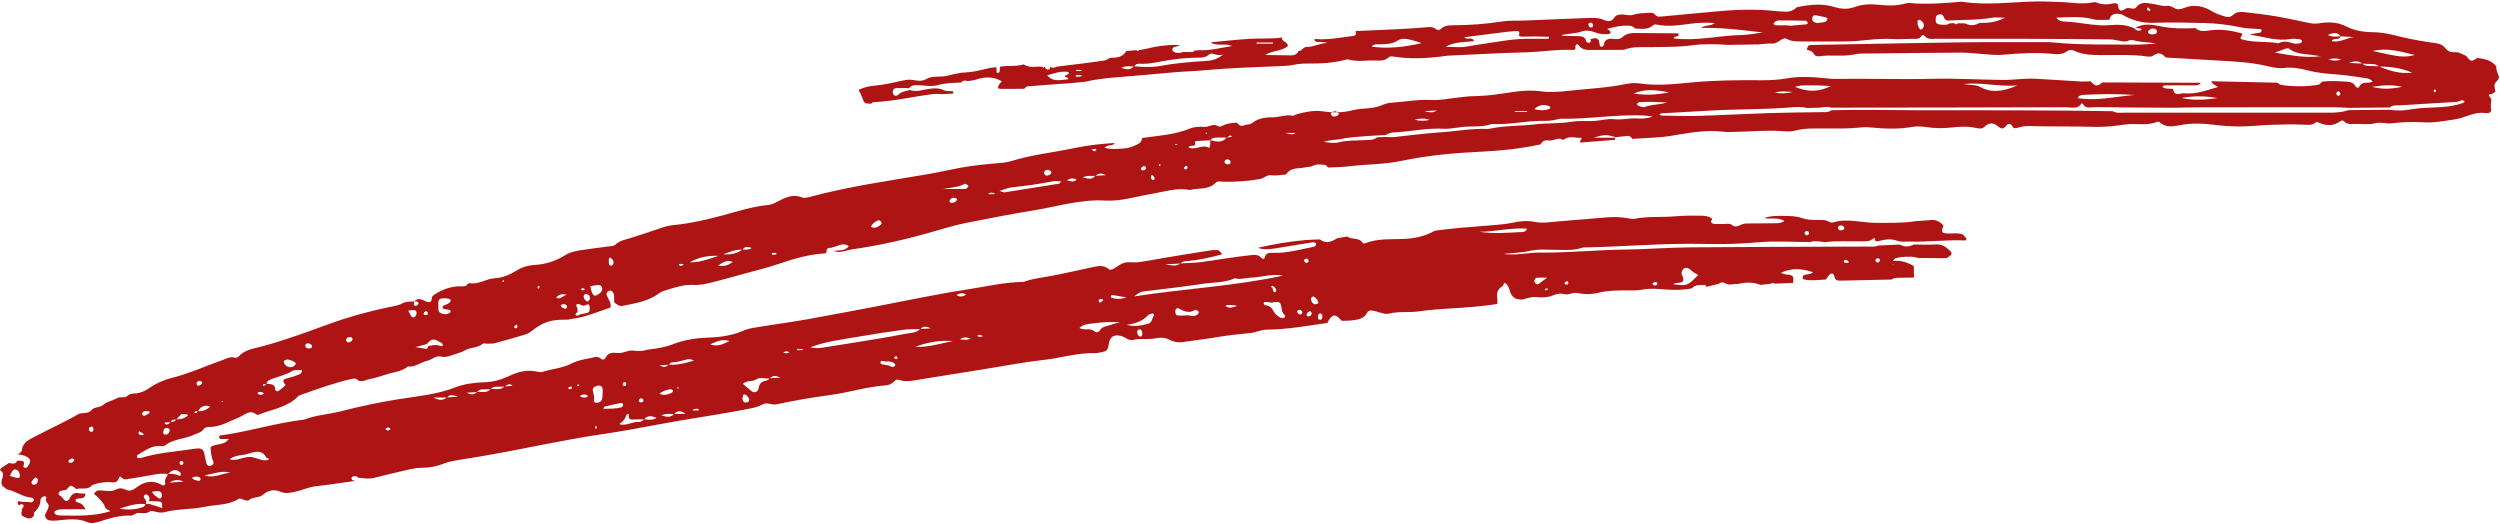 <?xml version="1.0" encoding="UTF-8" standalone="no"?><svg xmlns="http://www.w3.org/2000/svg" xmlns:xlink="http://www.w3.org/1999/xlink" fill="#000000" height="183.6" preserveAspectRatio="xMidYMid meet" version="1" viewBox="-0.0 -0.5 876.4 183.6" width="876.4" zoomAndPan="magnify"><g id="change1_1"><path d="M 176.445 98.34 C 176.543 98.23 176.734 98.109 176.73 97.992 C 176.727 97.879 176.527 97.77 176.41 97.66 C 176.297 97.824 176.18 97.992 176.066 98.156 C 176.18 98.215 176.297 98.27 176.445 98.34 Z M 422.895 45.961 C 422.797 46.039 422.637 46.109 422.629 46.199 C 422.617 46.285 422.758 46.391 422.832 46.488 C 422.926 46.41 423.09 46.34 423.098 46.25 C 423.105 46.16 422.969 46.059 422.895 45.961 Z M 237.984 135.516 C 237.887 135.418 237.793 135.242 237.691 135.238 C 237.586 135.23 237.473 135.391 237.363 135.48 C 237.465 135.578 237.559 135.75 237.664 135.754 C 237.77 135.762 237.883 135.602 237.984 135.516 Z M 663.664 92.062 L 663.504 92.328 L 663.77 92.355 Z M 541.902 101.312 C 542.168 101.215 542.43 101.113 542.695 101.016 C 542.633 100.906 542.582 100.711 542.504 100.699 C 542.246 100.66 541.938 100.609 541.727 100.719 C 541.461 100.855 541.555 101.125 541.902 101.312 Z M 78.191 140.352 C 78.211 140.07 78.051 140.016 77.715 140.199 C 77.707 140.203 77.777 140.422 77.816 140.422 C 77.941 140.43 78.066 140.379 78.191 140.352 Z M 199.746 136.004 C 200.004 135.887 200.348 135.832 200.48 135.633 C 200.566 135.504 200.34 135.168 200.25 134.926 C 199.859 135.109 199.465 135.289 199.07 135.473 C 199.297 135.648 199.52 135.824 199.746 136.004 Z M 854.016 31.191 C 853.828 31.062 853.645 30.934 853.457 30.805 C 853.34 31.039 853.141 31.277 853.141 31.512 C 853.137 31.637 853.48 31.766 853.668 31.891 C 853.785 31.656 853.902 31.426 854.016 31.191 Z M 202.312 134.414 C 202.348 134.516 202.348 134.676 202.414 134.711 C 202.539 134.777 202.734 134.84 202.848 134.785 C 203.238 134.602 203.195 134.398 202.73 134.297 C 202.605 134.27 202.453 134.371 202.312 134.414 Z M 313.855 125.371 C 314.23 125.477 314.559 125.355 314.605 124.977 C 314.633 124.781 314.355 124.367 314.234 124.375 C 313.961 124.395 313.695 124.609 313.43 124.742 C 313.57 124.953 313.711 125.16 313.855 125.371 Z M 188.645 99.656 C 188.566 99.91 188.449 100.156 188.434 100.41 C 188.426 100.508 188.637 100.621 188.746 100.73 C 188.91 100.504 189.074 100.277 189.242 100.051 C 189.043 99.922 188.844 99.789 188.645 99.656 Z M 208.734 148.781 C 208.672 149.035 208.574 149.285 208.57 149.539 C 208.57 149.648 208.766 149.758 208.875 149.871 C 209.027 149.637 209.18 149.402 209.336 149.172 C 209.137 149.043 208.938 148.914 208.734 148.781 Z M 406.473 57.723 C 406.582 57.652 406.754 57.605 406.785 57.512 C 406.832 57.395 406.812 57.188 406.734 57.102 C 406.496 56.844 406.301 56.953 406.27 57.371 C 406.262 57.48 406.398 57.605 406.473 57.723 Z M 581.051 98.84 C 580.926 98.473 580.465 98.262 579.938 98.434 C 579.688 98.516 579.387 98.742 579.312 98.973 C 579.191 99.352 580.191 99.75 580.688 99.469 C 580.867 99.367 580.934 99.059 581.051 98.84 Z M 549.844 98.656 C 549.703 98.434 549.531 98.008 549.426 98.023 C 549.148 98.07 548.852 98.258 548.652 98.473 C 548.367 98.781 548.445 99.102 548.816 99.219 C 549.324 99.387 549.684 99.18 549.844 98.656 Z M 149.949 109.105 C 149.785 108.922 149.645 108.613 149.445 108.57 C 148.973 108.465 148.262 109.375 148.543 109.695 C 148.703 109.883 149.07 109.988 149.328 109.961 C 149.785 109.918 150.113 109.664 149.949 109.105 Z M 136.105 150.414 C 136.367 150.277 136.863 150.129 136.855 150.004 C 136.832 149.469 136.359 149.348 135.926 149.402 C 135.648 149.438 135.168 149.672 135.172 149.801 C 135.191 150.34 135.656 150.406 136.105 150.414 Z M 272.16 88.219 C 271.738 88.184 271.309 88.129 270.879 88.125 C 270.75 88.125 270.621 88.273 270.496 88.355 C 270.617 88.535 270.742 88.871 270.859 88.867 C 271.297 88.852 271.727 88.73 272.156 88.629 C 272.18 88.625 272.16 88.441 272.16 88.219 Z M 468.051 40.316 C 467.867 40.359 468.328 40.316 468.727 40.137 C 468.977 40.023 469.281 39.703 469.293 39.469 C 469.301 39.227 469.027 38.887 468.789 38.746 C 468.23 38.414 467.602 38.43 467.055 38.773 C 466.816 38.922 466.488 39.324 466.551 39.488 C 466.688 39.863 466.781 40.426 468.051 40.316 Z M 204.309 101.324 C 204.574 101.191 204.844 101.059 205.113 100.926 C 204.863 100.789 204.613 100.539 204.363 100.539 C 204.09 100.539 203.816 100.77 203.543 100.898 C 203.797 101.039 204.051 101.184 204.309 101.324 Z M 383.52 52.535 C 383.887 52.379 384.148 52.27 384.41 52.156 C 384.234 51.992 384.055 51.684 383.883 51.688 C 383.465 51.695 383.055 51.852 382.641 51.949 C 382.949 52.156 383.262 52.363 383.52 52.535 Z M 386.301 104.355 C 385.742 104.281 385.277 104.355 385.141 104.855 C 385.086 105.059 385.352 105.352 385.473 105.605 C 385.844 105.395 386.27 105.238 386.57 104.953 C 386.797 104.734 386.602 104.449 386.301 104.355 Z M 239.703 92.113 C 239.133 92.059 238.723 92 238.309 91.996 C 238.191 91.996 237.957 92.211 237.969 92.242 C 238.176 92.727 238.613 92.746 239.031 92.66 C 239.227 92.617 239.379 92.387 239.703 92.113 Z M 181.395 113.727 C 181.273 113.355 181.023 113.258 180.719 113.52 C 180.508 113.699 180.309 113.926 180.211 114.176 C 180.184 114.242 180.539 114.594 180.715 114.59 C 181.207 114.574 181.445 114.246 181.395 113.727 Z M 753.043 2.035 C 752.863 2.23 752.672 2.344 752.672 2.457 C 752.672 3.012 752.988 3.32 753.539 3.324 C 753.664 3.324 753.789 3.152 753.914 3.062 C 753.629 2.723 753.34 2.387 753.043 2.035 Z M 412.773 50.059 C 412.625 50.027 412.473 49.957 412.324 49.961 C 411.805 49.98 411.719 50.105 412.09 50.238 C 412.23 50.289 412.402 50.27 412.555 50.238 C 412.637 50.223 412.703 50.121 412.773 50.059 Z M 335.309 102.941 C 336.531 103.715 337.594 103.508 338.711 102.789 C 337.496 102.066 336.434 102.219 335.309 102.941 Z M 348.699 67.211 C 348.227 67.145 347.789 67.035 347.352 67.043 C 347.066 67.047 346.785 67.219 346.5 67.312 C 346.578 67.402 346.652 67.566 346.73 67.57 C 347.32 67.586 347.914 67.574 348.508 67.551 C 348.559 67.551 348.605 67.383 348.699 67.211 Z M 416.297 57.977 C 416.129 57.625 415.84 57.508 415.531 57.754 C 415.312 57.926 415.102 58.191 415.047 58.453 C 415.023 58.574 415.398 58.922 415.57 58.906 C 416.07 58.863 416.332 58.512 416.297 57.977 Z M 92.539 137.48 C 92.332 137.316 92.156 137.07 91.93 137.016 C 91.344 136.871 90.707 136.703 90.27 137.32 C 90.246 137.359 90.582 137.777 90.801 137.832 C 91.402 137.977 92.012 137.926 92.539 137.48 Z M 218.66 134.855 C 219.273 134.926 219.496 134.516 219.555 134.059 C 219.574 133.867 219.316 133.488 219.145 133.465 C 218.605 133.387 218.312 133.773 218.289 134.258 C 218.277 134.461 218.547 134.68 218.66 134.855 Z M 64.34 161.754 C 64.215 161.215 63.832 160.973 63.348 161.117 C 63.152 161.176 62.926 161.598 62.945 161.836 C 62.996 162.359 63.406 162.645 63.906 162.484 C 64.109 162.418 64.203 162.004 64.34 161.754 Z M 203.301 138.297 C 203.879 138.918 204.629 138.891 205.355 138.82 C 205.621 138.793 205.867 138.543 206.125 138.395 C 205.918 138.223 205.734 137.938 205.504 137.895 C 204.738 137.746 203.98 137.801 203.301 138.297 Z M 225.539 139.68 C 225.324 139.215 224.934 139.012 224.484 139.207 C 224.059 139.391 223.816 139.832 224.027 140.277 C 224.113 140.461 224.547 140.59 224.801 140.562 C 225.258 140.508 225.648 140.27 225.539 139.68 Z M 245.035 143.09 C 244.75 142.977 244.457 142.77 244.176 142.781 C 243.727 142.805 243.285 142.973 242.844 143.082 C 242.891 143.18 242.934 143.359 242.984 143.359 C 243.59 143.387 244.195 143.395 244.805 143.375 C 244.883 143.371 244.961 143.188 245.035 143.09 Z M 198.789 107.117 C 198.711 106.297 198.117 106.113 197.453 106.137 C 197.172 106.145 196.77 106.297 196.645 106.516 C 196.406 106.922 197.562 107.809 198.301 107.727 C 198.484 107.707 198.625 107.332 198.789 107.117 Z M 659.02 90.836 C 659.105 90.227 658.695 90.043 658.227 90.062 C 657.977 90.07 657.574 90.27 657.516 90.465 C 657.379 90.906 657.574 91.387 658.047 91.516 C 658.547 91.656 658.863 91.309 659.02 90.836 Z M 274.594 123.023 C 275.316 123.449 276.023 123.5 276.734 122.996 C 276.016 122.535 275.305 122.559 274.594 123.023 Z M 279.301 121.992 C 279.414 122.094 279.527 122.281 279.645 122.281 C 280.23 122.285 280.82 122.238 281.406 122.195 C 281.426 122.191 281.43 122.023 281.441 121.93 C 280.859 121.879 280.281 121.809 279.699 121.781 C 279.57 121.773 279.434 121.918 279.301 121.992 Z M 50.434 151.621 C 49.883 151.297 49.355 150.988 48.828 150.68 C 48.727 150.906 48.477 151.203 48.543 151.348 C 48.836 151.98 49.391 152.195 50.066 152.012 C 50.176 151.984 50.25 151.82 50.434 151.621 Z M 632.652 81.387 C 632.863 81.84 633.254 82.125 633.703 81.941 C 634.137 81.77 634.32 81.273 634.09 80.84 C 633.984 80.641 633.586 80.477 633.336 80.5 C 632.867 80.543 632.5 80.801 632.652 81.387 Z M 819.758 33.062 C 820.32 33 820.516 32.652 820.398 32.18 C 820.34 31.941 820.137 31.605 819.938 31.559 C 819.461 31.441 819.105 31.734 819.043 32.211 C 818.98 32.719 819.293 32.996 819.758 33.062 Z M 379.188 25.848 C 378.59 25.848 378.004 25.793 377.434 25.863 C 376.926 25.926 376.898 26.281 377.387 26.363 C 377.953 26.457 378.555 26.328 379.141 26.277 C 379.156 26.277 379.16 26.109 379.188 25.848 Z M 558.473 8.184 C 558.316 7.754 558.078 7.367 557.539 7.465 C 557.078 7.551 556.699 7.789 556.887 8.363 C 557.027 8.801 557.266 9.211 557.816 9.113 C 558.289 9.027 558.602 8.75 558.473 8.184 Z M 459.836 109.266 C 459.691 109.035 459.531 108.59 459.391 108.594 C 458.758 108.621 458.273 109.027 458.082 109.609 C 457.938 110.055 458.207 110.5 458.734 110.418 C 459.328 110.328 459.84 110.008 459.836 109.266 Z M 646.883 90.559 C 646.688 90.723 646.301 90.941 646.332 91.035 C 646.406 91.289 646.641 91.652 646.852 91.68 C 647.277 91.73 647.73 91.59 648.172 91.531 C 648.035 91.305 647.953 91.008 647.754 90.867 C 647.512 90.699 647.18 90.656 646.883 90.559 Z M 377.156 24.152 C 377.266 24.246 377.379 24.422 377.492 24.422 C 378.062 24.426 378.633 24.387 379.203 24.348 C 379.219 24.348 379.227 24.199 379.238 24.121 C 378.676 24.066 378.109 23.996 377.547 23.969 C 377.418 23.961 377.285 24.09 377.156 24.152 Z M 343.527 117.645 C 343.855 117.555 344.266 117.438 344.676 117.324 C 344.297 117.188 343.93 116.973 343.539 116.93 C 343.219 116.895 342.719 116.797 342.676 117.344 C 342.668 117.41 343.16 117.52 343.527 117.645 Z M 400.453 116.562 C 400.52 115.531 399.965 114.785 399.25 115 C 399.008 115.07 398.66 115.383 398.664 115.578 C 398.68 116.371 398.77 117.262 399.711 117.48 C 400.227 117.598 400.406 117.039 400.453 116.562 Z M 458.738 91.02 C 458.738 90.484 458.457 90.156 457.941 90.176 C 457.691 90.184 457.293 90.379 457.23 90.578 C 457.09 91.035 457.328 91.453 457.793 91.613 C 458.305 91.789 458.609 91.512 458.738 91.02 Z M 401.742 58.621 C 401.676 58.355 401.688 57.93 401.527 57.852 C 400.898 57.539 400.438 57.902 400.07 58.398 C 399.836 58.715 399.914 58.961 400.285 59.117 C 400.914 59.375 401.406 59.23 401.742 58.621 Z M 122.363 119.516 C 122.918 119.332 123.562 119.062 123.566 118.332 C 123.57 117.828 123.027 117.617 122.566 117.652 C 121.891 117.707 121.309 118.008 121.344 118.789 C 121.367 119.301 121.75 119.57 122.363 119.516 Z M 340.246 118.168 C 338.848 117.684 337.816 117.586 336.473 118.43 C 337.832 118.547 338.844 118.895 340.246 118.168 Z M 456.582 108.969 C 456.359 108.238 455.828 107.996 455.148 108.176 C 454.953 108.227 454.668 108.645 454.723 108.797 C 454.938 109.43 455.379 109.91 456.125 109.668 C 456.332 109.602 456.43 109.211 456.582 108.969 Z M 109.41 120.98 C 109.398 120.348 108.504 119.715 107.715 119.871 C 107.266 119.961 106.898 120.281 107.051 120.84 C 107.246 121.562 107.824 121.66 108.453 121.645 C 108.914 121.633 109.297 121.492 109.41 120.98 Z M 67.316 167.008 C 67.906 167.914 68.934 167.844 69.793 168.121 C 69.906 168.156 70.293 167.777 70.316 167.566 C 70.344 167.328 70.16 166.922 69.957 166.828 C 69.07 166.41 68.176 166.492 67.316 167.008 Z M 26.02 160.527 C 25.773 160.418 25.496 160.188 25.285 160.23 C 24.695 160.359 24.039 160.656 23.984 161.281 C 23.949 161.719 24.57 161.793 24.988 161.715 C 25.617 161.59 26.023 161.227 26.02 160.527 Z M 70.273 133.02 C 69.531 132.945 69.074 133.199 68.926 133.887 C 68.879 134.113 69.043 134.543 69.23 134.637 C 69.824 134.938 71.004 134.148 70.887 133.543 C 70.848 133.336 70.488 133.191 70.273 133.02 Z M 206.77 104.402 C 206.898 103.414 206.566 102.84 205.727 102.602 C 205.23 102.461 204.766 102.707 204.645 103.121 C 204.418 103.906 205.309 105.227 206.008 105.152 C 206.309 105.121 206.559 104.625 206.77 104.402 Z M 404.801 62.32 C 404.773 61.645 404.422 61.176 403.852 60.867 C 403.801 60.84 403.598 60.969 403.562 61.062 C 403.328 61.699 403.461 62.262 404.074 62.582 C 404.23 62.66 404.551 62.418 404.801 62.32 Z M 373.973 62.699 C 375.453 63.035 376.531 63.578 377.391 62.383 C 376.324 61.965 375.301 61.883 373.973 62.699 Z M 52.52 143.941 C 52.395 143.848 52.277 143.719 52.137 143.672 C 51.098 143.332 49.973 143.703 49.742 144.465 C 49.707 144.586 49.746 144.789 49.832 144.879 C 50.633 145.719 51.262 144.852 51.93 144.613 C 52.176 144.523 52.328 144.172 52.52 143.941 Z M 32.137 149.023 C 31.363 149.141 31.113 149.531 31.148 150.02 C 31.191 150.547 31.586 150.91 32.094 150.891 C 32.645 150.867 32.785 150.387 32.75 149.902 C 32.715 149.391 32.5 149.012 32.137 149.023 Z M 366.961 61.047 C 367.855 61.078 368.781 60.289 368.504 59.742 C 368.336 59.41 367.852 59.098 367.473 59.043 C 366.59 58.918 365.809 59.648 366.035 60.309 C 366.184 60.738 366.52 61.055 366.961 61.047 Z M 450.484 46.09 C 451.715 46.312 452.906 47.023 454.27 46.09 C 452.848 46.09 451.664 46.09 450.484 46.09 Z M 335.488 69.398 C 335.504 69.309 335.363 69.129 335.254 69.074 C 334.465 68.668 333.719 68.719 333.125 69.422 C 332.949 69.629 332.762 70.047 332.855 70.215 C 333.125 70.703 333.672 70.648 334.137 70.559 C 334.785 70.43 335.34 70.121 335.488 69.398 Z M 645.105 78.543 C 644.633 78.641 644.23 78.879 644.312 79.426 C 644.434 80.199 645.047 80.297 645.684 80.203 C 646.133 80.137 646.609 79.957 646.496 79.363 C 646.355 78.621 645.777 78.484 645.105 78.543 Z M 816.281 20.371 C 817.879 20.859 819.172 20.895 820.766 20.367 C 819.156 19.914 817.863 19.828 816.281 20.371 Z M 433.805 106.727 C 431.031 106.176 429.117 106.414 429.844 106.91 C 431.172 107.816 432.508 107.078 433.805 106.727 Z M 462.906 109.391 C 462.34 109.395 462.129 109.766 462.066 110.23 C 461.988 110.82 461.938 111.473 462.734 111.598 C 463.285 111.688 463.488 111.234 463.535 110.781 C 463.594 110.211 463.664 109.59 462.906 109.391 Z M 431.363 56.629 C 431.543 55.965 431.199 55.664 430.789 55.477 C 430.152 55.188 429.566 55.418 429.305 56.008 C 429.113 56.445 429.484 56.863 429.922 57.027 C 430.535 57.262 431.07 57.098 431.363 56.629 Z M 501.18 41.531 C 499.387 40.91 497.895 40.984 495.898 41.449 C 497.867 42.023 499.359 41.949 501.18 41.531 Z M 672.609 6.488 C 672.473 6.586 672.258 6.66 672.246 6.758 C 672.145 7.809 672.348 8.824 672.984 9.652 C 673.34 10.113 673.82 9.715 674.074 9.375 C 674.82 8.371 674.363 7.129 673.047 6.496 C 672.926 6.438 672.746 6.488 672.609 6.488 Z M 535.238 38.762 C 535.293 38.672 535.352 38.578 535.41 38.488 C 533.949 38.488 532.492 38.488 531.031 38.488 C 531.031 38.578 531.031 38.672 531.031 38.762 C 532.434 38.762 533.836 38.762 535.238 38.762 Z M 503.723 38.223 C 502.27 38.297 500.812 38.367 499.359 38.438 C 500.859 38.93 502.352 39.172 503.723 38.223 Z M 64.371 168.348 C 63.09 167.762 61.609 167.312 59.43 168.676 C 61.68 168.527 63.027 168.438 64.371 168.348 Z M 13.32 167.703 C 13.156 167.148 12.711 166.762 12.312 166.992 C 11.797 167.285 11.41 167.852 11.066 168.363 C 10.957 168.527 11.086 168.992 11.258 169.16 C 11.449 169.352 11.848 169.488 12.105 169.43 C 13.02 169.227 13.258 168.488 13.32 167.703 Z M 756.172 10.617 C 756.059 10.344 756.023 9.93 755.816 9.816 C 755.441 9.605 754.949 9.445 754.535 9.5 C 753.637 9.621 752.727 10.605 753.047 10.992 C 753.473 11.504 754.117 11.637 754.77 11.555 C 755.375 11.477 756.027 11.422 756.172 10.617 Z M 628.527 31.746 C 625.938 31.602 624.43 31.27 622.207 32.008 C 624.465 32.324 625.965 32.324 628.527 31.746 Z M 198.727 102.863 C 197.215 102.391 195.973 102.625 194.969 103.875 C 196.551 104.691 197.473 102.961 198.727 102.863 Z M 462.145 105.75 C 462.262 104.965 461.074 103.492 460.285 103.457 C 460.156 103.453 459.984 103.52 459.902 103.617 C 459.25 104.371 459.66 105.059 460.125 105.672 C 460.539 106.219 461.148 106.281 461.77 106.023 C 461.91 105.965 462.02 105.844 462.145 105.75 Z M 213.441 90.906 C 213.441 91.219 213.406 91.539 213.453 91.844 C 213.527 92.336 213.746 92.754 214.348 92.609 C 214.848 92.492 215.066 92.102 215.059 91.594 C 215.059 91.438 215.035 91.277 215.004 91.125 C 214.973 90.973 214.957 90.785 214.859 90.688 C 214.555 90.363 214.199 89.82 213.883 89.832 C 213.398 89.848 213.402 90.461 213.441 90.906 Z M 231.18 137.504 C 232.625 138.195 233.953 137.91 235.254 137.277 C 235.652 137.086 236.141 136.73 235.867 136.316 C 235.688 136.039 235.004 135.891 234.621 135.988 C 233.426 136.293 232.211 136.617 231.18 137.504 Z M 143.086 108.418 C 143.445 109.051 143.684 109.43 143.887 109.828 C 144.164 110.371 144.414 110.969 145.195 110.668 C 145.855 110.414 145.988 109.812 146.016 109.191 C 146.051 108.375 145.461 108.195 144.836 108.176 C 144.395 108.16 143.945 108.293 143.086 108.418 Z M 59.48 150.551 C 59.527 149.898 59.145 149.617 58.672 149.539 C 57.641 149.367 57.34 150.07 57.23 150.902 C 57.164 151.434 57.414 151.848 57.953 151.867 C 58.867 151.902 59.297 151.301 59.48 150.551 Z M 446.188 14.801 C 446.227 14.668 446.27 14.535 446.312 14.402 C 444.367 14.402 442.426 14.402 440.484 14.402 C 440.48 14.535 440.48 14.668 440.48 14.801 C 442.383 14.801 444.285 14.801 446.188 14.801 Z M 251.699 92.605 C 254.16 93.039 255.441 92.367 256.867 91.316 C 254.918 90.516 253.629 91.34 251.699 92.605 Z M 305.262 78.992 C 306.668 79.746 307.723 79.086 308.742 78.309 C 309.242 77.93 309.059 77.469 308.754 77.105 C 308.574 76.898 308.184 76.66 307.973 76.723 C 306.754 77.078 305.895 77.898 305.262 78.992 Z M 260.688 137.746 C 260.305 138.449 260.168 139.234 260.438 139.961 C 260.68 140.617 261.371 140.73 261.988 140.512 C 262.699 140.258 262.844 139.645 262.465 139.051 C 262.059 138.422 261.633 137.723 260.688 137.746 Z M 394.957 103.754 C 392.895 103.402 391.359 103.125 389.82 102.906 C 389.691 102.887 389.477 103.254 389.367 103.473 C 389.328 103.551 389.469 103.812 389.578 103.848 C 391.184 104.395 392.793 104.438 394.957 103.754 Z M 310.418 126.254 C 310.055 126.168 309.605 126 309.152 125.988 C 308.969 125.984 308.621 126.332 308.629 126.508 C 308.641 126.75 308.879 127.137 309.09 127.191 C 309.824 127.375 310.602 127.402 311.348 127.57 C 312.164 127.754 312.977 128.773 313.777 127.648 C 314.188 127.07 312.957 126.289 311.438 126.195 C 311.133 126.18 310.82 126.23 310.418 126.254 Z M 53.297 171.852 C 53.703 172.984 54.734 173.457 55.539 174.125 C 55.73 174.281 56.324 174.312 56.391 174.199 C 56.609 173.828 56.859 173.316 56.766 172.945 C 56.422 171.613 55.941 171.488 53.297 171.852 Z M 248.941 120.23 C 251.746 121.172 253.637 120.078 255.715 119.047 C 253.352 118.266 251.402 119.082 248.941 120.23 Z M 842.133 29.957 C 838.273 29.086 835.34 29.387 831.574 29.934 C 835.352 30.973 838.281 30.656 842.133 29.957 Z M 542.375 96.844 C 540.789 96.844 539.695 96.77 538.621 96.895 C 538.312 96.93 537.988 97.508 537.84 97.898 C 537.762 98.102 537.996 98.492 538.188 98.715 C 538.496 99.082 538.938 99.32 539.398 99.004 C 540.289 98.398 541.141 97.746 542.375 96.844 Z M 3.434 166.336 C 4.293 166.586 5.031 166.84 5.785 167.012 C 6.789 167.238 7.176 166.773 6.898 165.746 C 6.688 164.961 6.43 164.23 5.469 164.094 C 4.672 163.98 4.363 164.547 4.059 165.102 C 3.852 165.477 3.672 165.863 3.434 166.336 Z M 211.586 142.848 C 213.77 142.703 215.863 142.879 217.918 142.262 C 218.145 142.191 218.375 141.801 218.422 141.527 C 218.523 140.93 217.988 140.707 217.59 140.785 C 215.648 141.16 213.723 141.621 211.797 142.078 C 211.727 142.094 211.715 142.363 211.586 142.848 Z M 103.754 126.965 C 103.215 126.102 102.277 125.902 101.414 125.641 C 100.445 125.348 99.453 125.766 99.508 126.348 C 99.594 127.238 100.227 127.777 100.949 128.047 C 102.121 128.48 103.109 128.109 103.754 126.965 Z M 80.805 165.285 C 77.828 164.309 75.109 165.52 71.703 166.156 C 75.32 167.328 77.938 165.242 80.805 165.285 Z M 537.824 37.77 C 539.961 38.27 541.625 38.32 543.27 37.605 C 543.363 37.562 543.418 37.352 543.434 37.215 C 543.445 37.078 543.418 36.84 543.344 36.809 C 541.484 36.055 539.738 36.012 537.824 37.77 Z M 636.992 7.578 C 638.031 7.438 638.98 7.391 639.879 7.145 C 640.223 7.047 640.477 6.516 640.684 6.137 C 640.719 6.074 640.336 5.645 640.098 5.586 C 638.895 5.301 637.676 5.078 636.461 4.84 C 635.926 4.738 635.52 5.039 635.387 5.477 C 635.203 6.066 635.191 6.75 635.797 7.148 C 636.164 7.387 636.645 7.461 636.992 7.578 Z M 585.062 31.895 C 579.406 30.734 576.281 30.828 572.703 32.273 C 576.918 32.973 580.723 32.75 585.062 31.895 Z M 764.762 33.848 C 768.93 34.762 773.105 34.508 777.281 33.887 C 773.109 33.086 768.938 33.07 764.762 33.848 Z M 206.938 99.809 C 207.152 100.688 207.238 101.309 207.457 101.879 C 208.012 103.34 208.574 103.477 209.883 102.547 C 210.133 102.367 210.438 102.227 210.629 101.996 C 211.031 101.496 211.242 100.906 211.016 100.266 C 210.777 99.602 210.25 99.32 209.574 99.398 C 208.805 99.484 208.043 99.633 206.938 99.809 Z M 330.547 65.77 C 333.148 65.77 335.746 65.777 338.344 65.762 C 338.91 65.758 339.68 64.836 339.387 64.559 C 339.07 64.258 338.461 63.828 338.23 63.945 C 335.805 65.191 333.172 65.273 330.547 65.77 Z M 241.82 91.43 C 245.012 91.605 247.902 90.477 251.91 89.188 C 247.586 89.02 244.637 89.883 241.82 91.43 Z M 584.395 35.426 C 582.574 35.348 580.758 35.227 578.938 35.199 C 577.516 35.176 576.094 35.254 574.672 35.336 C 574.426 35.348 574.055 35.551 573.973 35.758 C 573.727 36.383 574.281 36.598 574.703 36.719 C 575.305 36.898 576.039 37.199 576.551 37.004 C 579.086 36.043 581.797 36.258 584.395 35.426 Z M 153.676 105.945 C 153.676 106.805 153.695 107.121 153.672 107.438 C 153.609 108.285 153.785 108.938 154.684 109.336 C 155.82 109.844 156.844 109.746 157.809 109.031 C 157.941 108.93 157.969 108.41 157.855 108.316 C 157.641 108.133 157.285 108.113 156.988 108.039 C 156.391 107.891 155.371 107.887 155.27 107.582 C 154.918 106.516 155.965 106.477 156.645 106.176 C 157.062 105.988 157.477 105.719 157.785 105.387 C 157.953 105.203 158.035 104.664 157.91 104.539 C 157.371 104.016 154.902 103.875 154.238 104.32 C 153.461 104.848 153.691 105.723 153.676 105.945 Z M 367.109 25.922 C 369.301 28.465 371.914 27.426 374.332 27.32 C 374.613 27.309 374.484 26.816 374.066 26.645 C 373.668 26.477 372.566 26.305 373.914 25.766 C 374.184 25.66 374.523 25.508 374.633 25.281 C 374.816 24.895 374.574 24.73 374.148 24.68 C 371.715 24.398 369.512 25.195 367.109 25.922 Z M 415.285 110.113 C 416.938 109.742 418.383 110.852 419.707 109.812 C 420.086 109.52 420.398 109.156 420.121 108.676 C 419.988 108.445 419.656 108.32 419.398 108.184 C 419.266 108.117 419.039 108.066 418.941 108.133 C 416.902 109.465 415.086 108.645 413.242 107.637 C 412.887 107.441 412.344 107.465 412.105 108.086 C 411.824 108.836 412.141 110.039 412.773 110.094 C 413.699 110.172 414.637 110.113 415.285 110.113 Z M 211.277 136.672 C 211.422 134.902 210.469 134.223 208.801 134.934 C 208.203 135.191 207.676 135.66 207.805 136.352 C 208.035 137.578 208.488 138.742 208.18 140.055 C 208.078 140.492 208.699 140.684 209.184 140.684 C 210.07 140.688 210.801 140.234 211.027 139.473 C 211.289 138.594 211.211 137.609 211.277 136.672 Z M 334.027 119.059 C 329.484 118.73 325.066 119.434 320.812 121.133 C 325.324 121.281 329.633 119.973 334.027 119.059 Z M 394.949 113.387 C 398.113 114.18 400.219 113.551 402.371 113.035 C 404.078 112.625 403.762 110.895 404.637 109.969 C 404.652 109.953 404.219 109.348 404.086 109.379 C 403.496 109.527 402.773 109.656 402.398 110.066 C 400.621 111.992 398.348 112.852 394.949 113.387 Z M 641.793 29.688 C 639.801 29.574 638.594 29.473 637.383 29.445 C 635.953 29.41 634.523 29.414 633.094 29.449 C 631.98 29.473 630.82 29.344 629.258 29.957 C 633.59 31.723 637.316 31.867 641.793 29.688 Z M 831.723 17.355 C 841.391 19.562 842.781 19.727 846.551 18.77 C 841.223 17.488 836.941 16.191 831.723 17.355 Z M 813.68 19.164 C 813.078 19.102 812.465 19.086 811.875 18.969 C 808.723 18.336 805.305 18.746 802.523 16.621 C 802.102 16.301 801.664 16.41 801.211 16.582 C 800.344 16.914 799.465 17.215 797.457 17.938 C 803.492 18.961 808.438 19.941 813.68 19.164 Z M 627.117 8.383 C 627.121 8.445 627.125 8.508 627.129 8.57 C 629.172 8.391 631.211 8.219 633.254 8.031 C 633.664 7.996 633.84 7.715 633.645 7.344 C 633.52 7.105 633.258 6.777 633.047 6.773 C 629.887 6.699 626.723 6.656 623.562 6.66 C 623.121 6.66 622.645 6.891 622.246 7.121 C 622.02 7.254 621.801 7.598 621.797 7.852 C 621.797 8.027 622.164 8.355 622.371 8.359 C 623.953 8.402 625.535 8.383 627.117 8.383 Z M 94.188 160.672 C 94.336 159.887 93.453 160.176 93.32 159.883 C 92.492 158.055 90.977 157.684 89.254 157.969 C 87.723 158.223 86.242 158.922 84.707 159.039 C 83.078 159.16 81.676 159.598 80.434 160.535 C 82.832 161.234 84.984 159.75 87.379 159.684 C 89.781 159.617 91.793 161.473 94.188 160.672 Z M 518.551 80.758 C 523.59 81.512 528.625 81.086 533.652 80.828 C 534.227 80.797 535.141 80.684 535.215 79.633 C 529.574 79.293 524.113 80.719 518.551 80.758 Z M 445.895 105.621 C 445.234 105.531 444.613 105.387 443.988 105.387 C 443.613 105.387 442.926 105.156 443.012 105.953 C 443.035 106.16 443.363 106.496 443.566 106.508 C 445.008 106.59 445.926 107.453 446.461 108.625 C 446.895 109.57 447.656 110.031 448.402 110.59 C 448.957 111.004 449.621 111.207 450.16 110.883 C 451.027 110.363 450.262 109.879 449.918 109.477 C 449.363 108.832 449.383 108.059 449.238 107.285 C 448.898 105.445 448.668 105.32 446.746 105.387 C 446.449 105.395 446.152 105.547 445.895 105.621 Z M 350.371 66.406 C 351.516 66.77 351.828 66.984 352.102 66.941 C 358.504 65.945 364.902 64.922 371.301 63.891 C 371.434 63.867 371.586 63.711 371.652 63.578 C 371.934 63.008 370.949 63.547 372.262 63.023 C 370.77 63.023 369.969 62.898 369.223 63.043 C 364.418 63.98 359.582 64.656 354.715 65.18 C 353.504 65.309 352.332 65.836 350.371 66.406 Z M 589.98 98.09 C 589.035 99.031 587.57 98.316 586.559 99.152 C 591.473 99.777 591.473 99.777 595.328 95.914 C 594.781 95.594 594.227 95.309 593.719 94.953 C 593.203 94.594 592.75 94.152 592.246 93.777 C 591.113 92.934 589.77 93.551 589.523 94.922 C 589.32 96.059 590.504 96.941 589.98 98.09 Z M 378.418 114.492 C 380.055 115.508 382.203 114.262 383.77 115.754 C 384.168 116.133 385.156 116.012 385.492 115.422 C 386.434 113.785 388.191 113.891 389.621 113.32 C 390.59 112.938 391.645 112.766 392.656 112.496 C 389.656 112.301 386.684 112.352 383.773 112.805 C 381.961 113.086 379.898 112.914 378.418 114.492 Z M 707.141 29.461 C 700.492 29.934 695.004 28.312 688.266 28.941 C 690.867 29.434 692.543 29.098 693.945 29.879 C 698.016 32.148 702.047 31.699 707.141 29.461 Z M 498.352 14.609 C 496.941 14.168 495.762 13.73 494.547 13.441 C 492.973 13.059 491.238 12.859 489.891 13.766 C 488.004 15.031 485.98 14.891 483.934 15.051 C 482.914 15.129 481.75 14.711 480.82 15.859 C 486.742 16.672 492.438 15.992 498.352 14.609 Z M 728.367 33.883 C 735.156 35.043 741.73 33.281 748.375 32.785 C 742.371 32.375 736.371 32.434 730.379 32.758 C 729.68 32.797 728.785 32.926 728.367 33.883 Z M 449.832 96.117 C 446.047 95.359 442.336 96.676 438.531 96.828 C 436.672 96.902 434.836 97.609 432.934 97.039 C 429.363 98.664 425.453 98.426 421.699 98.992 C 415.27 99.965 408.809 100.715 402.352 101.48 C 399.812 101.785 399.801 101.691 397.59 103.406 C 414.938 100.719 432.523 99.848 449.832 96.117 Z M 542.875 13.105 C 542.941 12.871 543.012 12.633 543.082 12.398 C 541.352 12.363 539.625 12.301 537.895 12.293 C 536.461 12.281 535.031 12.348 533.598 12.352 C 533.137 12.352 532.352 12.227 532.496 11.773 C 533.031 10.082 531.863 10.387 531.02 10.422 C 529.754 10.477 528.488 10.625 527.23 10.781 C 522.629 11.355 518.027 11.949 513.371 12.543 C 514.258 13.77 516.023 12.086 516.746 13.918 C 513.488 14.34 510.117 14.027 506.742 15.906 C 509.457 15.906 511.836 16.242 514.074 15.836 C 518.457 15.047 522.859 14.477 527.242 13.785 C 530.738 13.234 534.164 13.027 537.656 13.098 C 539.395 13.133 541.133 13.105 542.875 13.105 Z M 573.121 9.5 L 572.91 9.246 C 572.32 8.621 571.555 8.52 570.746 8.492 C 568.273 8.406 565.914 8.934 563.445 9.625 C 563.945 10.062 564.465 10.305 564.582 10.672 C 564.75 11.203 564.227 11.445 563.75 11.465 C 562.164 11.535 560.605 11.449 559.098 10.828 C 557.598 10.211 555.918 10.023 554.449 10.547 C 552.102 11.379 549.617 11.168 547.254 11.871 C 548.207 12.102 549.141 12.094 550.074 12.105 C 551.18 12.121 552.285 12.156 553.391 12.176 C 554.367 12.191 555.285 12.328 555.844 13.27 C 555.918 14.164 556.461 14.641 557.285 14.453 C 557.66 14.367 557.777 13.738 557.539 13.266 C 559.77 12.492 560.5 12.867 560.738 14.938 C 560.793 15.414 560.84 15.914 561.449 15.891 C 561.715 15.879 562.172 15.617 562.191 15.43 C 562.43 13.359 563.699 12.926 565.52 13.133 C 566.629 13.262 567.879 13.34 568.727 12.535 C 570.445 10.906 572.523 11.074 574.59 11.078 C 579.047 11.094 583.508 11.145 587.965 11.188 C 588.113 11.188 588.258 11.262 588.402 11.297 C 589.023 11.453 588.312 11.152 588.461 11.773 C 588.48 11.855 588.293 11.988 588.203 12.098 C 587.828 12.547 586.844 12.043 586.781 12.961 C 594.77 13.973 602.598 11.938 610.523 11.777 C 613.008 11.727 615.484 11.184 617.965 10.867 C 611.016 10.109 604.129 9.117 596.301 9.289 C 598.125 8.07 599.766 8.77 601.078 7.559 C 598.125 7.402 595.629 7.43 593.062 7.77 C 589.004 8.301 584.887 8.969 580.77 8.133 C 580.254 8.027 579.852 8.051 579.492 8.379 C 577.602 10.098 575.312 9.523 573.121 9.5 Z M 748.379 9.535 C 748.922 10.289 749.66 10.367 750.469 10.125 C 750.598 10.086 750.684 9.898 750.789 9.777 C 750.68 9.688 750.582 9.531 750.461 9.512 C 749.84 9.414 749.215 9.355 748.594 9.281 C 751.398 7.57 754.52 8.141 757.332 8.715 C 761.453 9.551 765.516 9.547 769.641 9.355 L 769.602 9.305 C 771.215 10.848 773.289 10.316 775.043 10.105 C 778.895 9.637 782.516 10.258 786.066 11.258 C 786.188 12.102 784.652 12.93 785.977 13.32 C 790.121 14.551 794.504 13.883 798.719 14.676 C 800.418 13.746 802.082 14.113 803.809 14.688 C 804.516 14.922 805.375 14.77 806.152 14.691 C 806.621 14.641 807.09 14.355 806.969 13.773 C 806.926 13.574 806.562 13.328 806.324 13.309 C 805.215 13.211 804.055 12.961 802.988 13.16 C 798.051 14.094 793.434 12.223 788.637 11.684 C 789.859 11.277 791.098 11.137 792.32 10.914 C 792.527 10.879 792.762 10.535 792.828 10.289 C 792.918 9.941 792.664 9.723 792.262 9.688 C 790.035 9.508 787.762 9.562 785.594 9.102 C 781.363 8.199 777.102 7.668 772.797 7.574 C 766.895 7.449 760.98 7.273 755.086 7.488 C 750.926 7.645 747.254 6.594 743.762 4.52 C 741.91 4.227 740.062 3.949 739.453 6.445 C 737.543 6.398 735.543 6.703 733.746 6.234 C 729.477 5.113 725.227 5.539 720.879 5.672 C 721.605 6.902 722.859 7.027 723.852 7.059 C 729.105 7.23 734.234 8.754 739.543 8.316 C 742.547 8.066 745.578 8.09 748.379 9.535 Z M 322.637 114.867 C 320.562 114.945 318.469 114.844 316.422 115.129 C 310.922 115.891 305.43 116.758 299.953 117.695 C 294.66 118.605 289.297 119.234 284.113 121.23 C 285.82 121.746 287.402 121.527 288.98 121.277 C 292.281 120.754 295.59 120.238 298.891 119.691 C 305.012 118.676 311.16 117.773 317.238 116.535 C 319.027 116.168 321.129 116.348 322.598 114.82 C 323.848 114.75 325.102 114.676 326.352 114.602 C 325.059 114.07 323.77 113.598 322.637 114.867 Z M 837.648 37.977 C 840.184 38.383 842.766 38.285 845.234 37.836 C 850.547 36.875 856 37.566 861.273 36.242 C 862.809 35.855 864.324 35.367 863.895 34.984 C 862.949 34.145 862.145 35.16 861.262 35.211 C 854.629 35.586 848 36.008 841.371 36.422 C 840.129 36.5 838.801 36.223 837.742 37.188 C 832.98 37.227 828.219 37.27 823.453 37.309 C 821.711 37.238 819.961 37.102 818.215 37.102 C 803.086 37.094 787.953 37.098 772.82 37.121 C 769.16 37.125 765.504 37.223 761.844 37.277 C 752.766 37.215 743.688 37.184 734.609 37.059 C 733.117 37.039 731.359 37.762 730.234 36.051 C 729.977 35.66 729.789 35.594 729.574 35.906 C 728.199 37.93 726.086 37.09 724.316 37.094 C 696.918 37.191 669.52 37.211 642.121 37.242 C 640.793 36.938 639.469 36.938 638.141 37.238 C 636.645 37.277 635.148 37.32 633.648 37.363 C 631.598 36.891 629.508 37.004 627.449 37.172 C 618.066 37.926 608.645 37.727 599.266 38.289 C 593.703 38.621 588.133 38.891 582.57 39.223 C 582.277 39.238 581.992 39.441 581.711 39.555 C 582.137 40.117 582.77 40.023 583.355 40.031 C 587.344 40.078 591.34 40.25 595.324 40.129 C 603.453 39.883 611.57 39.414 619.699 39.156 C 626.078 38.949 632.465 38.918 638.852 38.809 C 639.961 38.789 641.102 38.898 642.059 38.141 C 652.109 37.883 662.16 38.141 672.211 38.148 C 695.031 38.164 717.848 38.086 740.664 38.488 C 741.832 39.207 743.137 39.008 744.402 39.008 C 768.52 39.012 792.641 38.992 816.758 39 C 819.012 39 821.223 38.816 823.367 38.105 C 828.129 38.062 832.891 38.02 837.648 37.977 Z M 397.441 22.746 C 400.469 22.934 403.496 23.211 406.512 22.652 C 411.684 21.699 416.91 21.211 422.152 20.914 C 424.246 20.797 426.242 20.664 428.906 18.539 C 426.457 19.492 425.055 17.586 423.879 18.602 C 422.449 19.836 420.973 19.73 419.426 19.727 C 416.395 19.723 413.426 20.066 410.414 20.469 C 406.801 20.957 403.246 22.09 399.535 21.832 C 398.711 21.777 397.973 22.062 397.496 22.809 C 396.125 22.77 394.738 22.488 393.059 23.277 C 394.848 23.879 396.234 24.227 397.441 22.746 Z M 93.367 134.016 C 94.656 134.293 96.438 133.777 96.48 136.055 C 96.492 136.578 97.23 136.816 97.594 136.578 C 98.508 135.98 99.316 135.215 100.141 134.488 C 100.148 134.48 99.77 134.066 99.605 133.82 C 99.191 133.199 99.184 132.59 99.969 132.324 C 101.324 131.867 102.781 131.652 104.062 131.051 C 104.699 130.75 105.918 130.699 105.871 129.25 C 104.684 129.324 103.363 129.023 102.531 129.527 C 100.305 130.879 97.828 131.43 95.445 132.285 C 94.566 132.602 93.617 132.945 93.418 134.078 C 93.117 134.105 92.812 134.125 92.516 134.172 C 92.367 134.195 92.105 134.285 92.109 134.328 C 92.137 134.723 92.398 134.871 92.746 134.656 C 92.992 134.504 93.16 134.234 93.367 134.016 Z M 686.324 7.676 C 687.191 7.68 688.055 7.688 688.918 7.691 C 690.621 8.59 692.285 8.52 693.914 7.504 C 696.992 7.621 699.969 7.25 702.863 5.707 C 701.16 5.707 699.566 5.484 698.059 5.75 C 692.914 6.656 687.711 6.359 682.543 6.727 C 681.934 6.465 681.602 5.988 681.379 5.379 C 681.043 4.457 680.293 4.406 679.496 4.605 C 678.758 4.789 678.664 5.434 678.586 6.051 C 678.422 7.27 678.824 7.945 679.883 8.059 C 681.098 8.191 682.352 8.465 683.48 7.684 C 684.031 7.668 684.578 7.652 685.129 7.633 C 685.512 8.137 685.914 8.078 686.324 7.676 Z M 481.203 47.062 C 477.602 47.395 473.934 47.426 470.414 48.168 C 468.305 48.613 466.09 48.492 464.027 49.242 C 465.797 49.48 467.617 49.824 469.246 49.41 C 472.379 48.613 475.531 48.828 478.68 48.605 C 480.078 48.508 481.562 48.688 482.746 47.637 C 483.691 47.602 484.641 47.562 485.586 47.523 C 486.695 47.531 487.816 47.637 488.918 47.527 C 493.988 47.02 499.043 46.273 504.125 45.965 C 509.848 45.617 515.512 44.477 521.277 44.699 C 521.75 44.719 522.234 44.641 522.703 44.539 C 527.711 43.473 532.848 43.73 537.914 43.121 C 542.305 42.594 546.805 42.883 551.242 42.148 C 553.738 41.734 556.348 42.055 558.895 41.902 C 561.266 41.758 563.684 41.004 565.98 41.293 C 568.574 41.621 571.012 40.875 573.543 41.008 C 575.254 41.094 577.039 41.188 579.336 40.371 C 578.109 40.203 577.512 40.074 576.906 40.039 C 567 39.434 557.184 41.324 547.293 41.125 C 546.82 41.117 546.328 41.203 545.879 41.344 C 544.168 41.867 542.41 41.879 540.652 41.867 C 534.906 41.832 529.254 43.266 523.492 42.969 C 523.18 42.953 522.84 42.973 522.543 43.074 C 519.918 43.969 517.195 43.789 514.488 43.875 C 512.906 43.93 511.328 44.223 509.746 44.387 C 508.645 44.504 507.527 44.727 506.434 44.652 C 500.336 44.25 494.367 45.695 488.316 45.93 C 487.41 45.965 486.523 46.527 485.629 46.848 C 484.156 46.922 482.68 46.992 481.203 47.062 Z M 23.168 171.285 C 22.574 171.371 21.938 171.363 21.383 171.57 C 20.461 171.91 20.203 172.926 20.965 173.219 C 21.938 173.594 22.086 174.633 22.871 175.008 C 23.484 175.305 24.023 174.984 24.328 174.355 C 25 173 25.844 172.004 27.609 172.406 C 28.359 172.578 29.168 172.504 29.949 172.543 C 29.934 174.152 28.75 174.168 27.613 174.258 C 27.152 174.293 26.598 174.246 26.496 174.859 C 26.395 175.465 26.867 175.477 27.32 175.637 C 28.875 176.176 28.863 176.215 30.016 178.023 C 27.684 178.023 25.297 177.98 22.914 178.043 C 21.656 178.074 20.332 177.938 19.215 178.711 C 19.07 178.812 19.051 179.395 19.195 179.555 C 19.777 180.195 20.605 180.188 21.406 180.203 C 27.156 180.32 32.906 180.473 38.527 178.77 C 38.523 178.336 38.023 178.281 37.633 178.137 C 36.926 177.879 36.824 177.223 36.586 176.645 C 36.223 175.766 33.883 173.215 33.172 172.855 C 33.062 172.801 33.035 172.578 32.969 172.434 C 33.328 172.113 33.684 171.789 34.043 171.469 C 36.223 171.133 38.52 172.27 40.602 171.137 C 41.895 170.438 42.895 170.641 44.152 171.219 C 45.488 171.84 46.574 171.336 47.91 170.324 C 50.477 168.387 53.547 167.594 56.699 169.512 C 57.352 169.91 58.145 169.414 57.926 168.746 C 57.488 167.41 58.602 166.711 58.828 165.68 C 59.953 165.512 61.047 165.594 62.121 166.004 C 62.641 166.199 63.422 166.723 63.387 165.555 C 63.375 165.227 62.863 164.82 62.488 164.617 C 60.945 163.797 59.883 164.719 58.863 165.719 C 57.105 165.355 55.391 165.621 53.652 165.949 C 50.531 166.531 47.395 167.016 44.262 167.523 C 43.59 167.633 43.031 167.363 42.574 166.855 C 42.027 166.258 41.781 166.812 41.656 167.191 C 40.988 169.172 39.32 168.52 38.027 168.473 C 36.664 168.422 33.145 168.98 32.133 169.742 C 32.008 169.84 31.914 169.977 31.805 170.098 C 30.23 171.227 28.34 170.438 26.664 170.938 C 26.484 170.742 26.301 170.555 26.105 170.379 C 24.715 169.484 24.715 169.484 23.168 171.285 Z M 269.879 132.137 C 268.32 132.469 266.578 131.453 265.203 132.449 C 263.895 133.406 262.098 132.664 260.398 134.043 C 261.605 135.066 262.516 135.906 263.496 136.652 C 264.43 137.363 265.727 136.918 265.938 135.617 C 266.176 134.133 266.805 133.289 268.246 133.02 C 268.891 132.898 269.453 132.648 269.844 132.094 C 271.094 132.016 272.344 131.941 273.594 131.867 C 272.262 131.262 270.961 130.902 269.879 132.137 Z M 225.762 146.535 C 224.648 146.535 223.535 146.496 222.426 146.551 C 221.227 146.609 220.223 146.73 220.465 144.898 C 220.543 144.285 219.629 144.719 219.547 145.043 C 219.188 146.449 218.25 147.371 217.047 148.164 C 219.633 149.008 221.781 147.156 224.188 147.387 C 224.586 147.422 225.031 147.062 225.438 146.852 C 225.559 146.785 225.621 146.602 225.711 146.469 C 227.125 146.594 228.555 146.949 230.16 146.02 C 228.418 145.199 227.012 145.039 225.762 146.535 Z M 203.215 109.77 C 203.98 109.602 204.738 109.367 205.512 109.281 C 206.902 109.125 206.711 108.082 206.707 107.207 C 206.695 106.012 206.02 106.039 205.18 106.516 C 204.348 106.984 203.723 106.348 203.008 106.121 C 202.133 105.844 201.805 106.422 202.18 107.066 C 202.535 107.68 202.496 108.234 202.473 108.844 C 202.203 109.148 201.652 109.645 201.707 109.727 C 202.141 110.352 202.691 110.207 203.215 109.77 Z M 150.18 120.809 C 151.543 120.543 152.91 120.215 154.285 120.738 C 154.727 120.902 155.18 120.992 155.23 120.363 C 155.246 120.148 154.953 119.816 154.723 119.695 C 153.641 119.137 152.574 118.23 151.289 118.66 C 150.633 118.883 150.156 119.629 149.602 120.145 C 148.266 120.484 146.926 120.828 145.59 121.168 C 146.898 121.34 148.129 121.586 149.363 121.809 C 149.484 121.832 149.691 121.738 149.758 121.633 C 149.93 121.379 150.043 121.086 150.18 120.809 Z M 234.387 127.316 C 237.395 127.609 240.215 126.762 243.258 125.918 C 242.262 125.301 241.312 125.305 240.504 125.562 C 238.859 126.078 237.215 126.434 235.492 126.551 C 235.121 126.578 234.781 127.078 234.426 127.359 C 233.484 127.438 232.547 127.512 231.262 127.613 C 232.629 128.367 233.551 128.234 234.387 127.316 Z M 820.473 12.23 C 819.258 10.496 817.855 11.062 816.012 11.758 C 817.742 12.562 819.117 12.32 820.484 12.211 C 820.027 13.812 818.062 12.578 817.352 13.906 C 820.172 14.555 822.543 12.828 825.164 12.492 C 823.602 12.406 822.035 12.316 820.473 12.23 Z M 52.137 175.195 C 52.688 174.219 52.359 173.445 51.512 172.875 C 51.344 172.762 50.867 172.844 50.715 173.008 C 49.941 173.82 50.852 174.301 51.125 174.938 C 51.289 175.324 51.184 175.832 51.203 176.281 C 48.137 175.766 45.316 176.695 41.906 177.848 C 45.129 178.312 47.711 178.164 50.219 177.203 C 50.594 177.059 50.836 176.551 51.137 176.215 C 51.504 176.184 51.867 176.156 52.23 176.125 C 53.691 176.586 55.152 177.043 56.883 177.59 C 56.656 176.609 57.367 175.473 55.82 175.316 C 54.598 175.195 53.363 175.23 52.137 175.195 Z M 260.293 87.059 C 257.902 86.844 255.773 87.828 253.609 88.625 C 256 88.867 258.238 88.441 260.246 87 C 261.258 86.957 262.316 87.242 263.59 86.422 C 262.164 86.074 261.102 85.688 260.293 87.059 Z M 430.07 47.727 C 428.98 47.723 427.895 47.699 426.805 47.719 C 425.863 47.734 424.926 47.797 424.312 48.68 C 422.723 48.762 421.129 48.828 419.539 48.926 C 419.293 48.941 418.848 49.18 418.848 49.188 C 419.684 51.551 416.867 49.945 416.691 51.18 C 419.043 52.371 421.484 49.859 423.832 51.348 C 423.969 51.078 424.191 50.816 424.227 50.535 C 424.293 49.906 424.266 49.27 424.277 48.637 C 426.332 49.121 428.41 49.766 430.035 47.684 C 430.48 47.641 430.926 47.625 431.359 47.543 C 431.559 47.504 431.73 47.336 431.914 47.227 C 431.656 47.156 431.355 46.961 431.156 47.035 C 430.766 47.184 430.43 47.484 430.07 47.727 Z M 69.383 143.605 C 70.988 143.801 72.332 143.25 73.676 142.031 C 71.637 141.332 70.328 141.938 69.438 143.672 C 69.129 143.68 68.797 143.633 68.508 143.715 C 68.32 143.77 68.188 144.016 68.031 144.176 C 68.293 144.223 68.613 144.379 68.812 144.285 C 69.055 144.168 69.199 143.844 69.383 143.605 Z M 828.152 21.82 C 826.652 20.633 825.051 20.961 823.43 21.566 C 825.016 21.637 826.602 21.711 828.188 21.781 C 828.867 22.551 829.781 22.613 830.719 22.629 C 831.793 22.645 832.871 22.699 833.945 22.738 C 838.43 24.688 841.852 25.387 845.621 24.984 C 841.645 23.246 837.805 22.887 833.91 22.781 C 833.223 22.016 832.309 21.977 831.375 21.953 C 830.301 21.93 829.227 21.867 828.152 21.82 Z M 156.688 138.852 C 155.105 138.852 153.523 138.852 151.938 138.852 C 153.566 139.734 155.176 140.117 156.652 138.809 C 157.918 138.734 159.18 138.664 160.441 138.594 C 159.141 138.07 157.836 137.562 156.688 138.852 Z M 236.305 144.578 C 237.656 144.578 239.012 144.578 240.363 144.578 C 238.945 143.559 237.559 143.188 236.348 144.633 C 234.973 144.699 233.562 144.328 231.855 145.094 C 233.664 145.684 235.066 146.031 236.305 144.578 Z M 384.023 61.152 C 382.672 61.277 381.27 60.863 379.566 61.684 C 381.383 62.148 382.789 62.66 383.988 61.105 C 385.234 61.039 386.48 60.973 387.73 60.906 C 386.438 60.277 385.172 59.996 384.023 61.152 Z M 176.832 135.012 C 175.906 135.035 174.977 135.059 174.047 135.078 C 173.254 135.094 172.516 135.242 172.035 135.969 C 171.105 135.984 170.172 135.992 169.242 136.012 C 168.441 136.027 167.707 136.191 167.238 136.93 C 165.996 137.016 164.754 137.102 163.508 137.188 C 164.824 137.676 166.148 138.215 167.199 136.883 C 168.824 136.68 170.641 137.457 171.996 135.922 C 173.605 135.648 175.441 136.508 176.797 134.969 C 177.75 134.898 178.699 134.828 179.652 134.754 C 179.219 134.32 178.766 134.113 178.395 134.215 C 177.844 134.363 177.352 134.734 176.832 135.012 Z M 59.816 147.492 C 59.211 147.527 58.602 147.555 58 147.609 C 57.867 147.621 57.742 147.742 57.613 147.812 C 57.832 147.984 58.043 148.277 58.273 148.297 C 58.93 148.348 59.406 147.965 59.77 147.438 C 60.539 147.375 61.348 147.383 61.719 146.492 C 63.309 146.566 64.742 146.199 65.934 145.051 C 65.238 144.387 64.363 144.902 63.633 144.617 C 63.52 144.543 63.406 144.473 63.289 144.398 C 63.418 144.461 63.543 144.52 63.672 144.578 C 63.035 145.234 62.398 145.891 61.766 146.547 C 61.004 146.633 60.145 146.52 59.816 147.492 Z M 446.691 100.145 C 446.367 99.801 446.02 99.438 445.629 100.02 C 445.586 100.086 445.98 100.441 446.176 100.66 C 446.199 100.809 446.215 100.957 446.25 101.102 C 446.352 101.527 446.555 102.055 447.012 101.934 C 447.523 101.797 447.438 101.223 447.25 100.809 C 447.137 100.555 446.883 100.363 446.691 100.145 Z M 502.973 80.383 C 505.824 80.047 508.668 79.652 511.523 79.395 C 515.977 78.988 520.438 78.703 524.887 78.312 C 526.637 78.16 528.395 77.969 530.105 77.602 C 532.785 77.023 535.41 76.734 538.16 77.309 C 540.676 77.832 543.25 77.375 545.793 77.156 C 551.52 76.664 557.246 76.176 562.977 75.723 C 565.531 75.52 568.082 75.543 570.617 75.996 C 571.398 76.137 572.238 76.355 572.984 76.203 C 577.723 75.23 582.543 75.77 587.312 75.324 C 590.324 75.039 593.371 75.121 596.402 75.113 C 597.676 75.109 598.977 75.297 600.047 76.066 C 600.602 76.465 599.363 76.961 599.961 77.539 C 600.629 78.184 601.441 77.992 602.215 78.031 C 602.852 78.062 603.492 78.004 604.129 78.023 C 605.086 78.047 606.359 77.73 606.93 78.219 C 608.398 79.477 609.449 78.637 610.758 78.113 C 611.605 77.773 612.641 77.844 613.594 77.824 C 615.988 77.781 618.387 77.844 620.781 77.77 C 622.348 77.719 623.988 78.016 625.57 76.984 C 623.184 75.508 620.547 76.477 618.5 75.938 C 620.262 75.246 622.438 75.148 624.625 75.18 C 627.02 75.215 629.434 75.137 631.734 75.957 C 633.43 76.559 635.168 76.602 636.93 76.609 C 638.355 76.617 639.805 76.438 641.141 77.203 C 641.531 77.426 642.113 77.625 642.5 77.5 C 647.562 75.871 652.609 77.648 657.66 77.621 C 662.133 77.594 666.586 77.77 671.031 77.113 C 672.922 76.836 674.852 76.871 676.75 76.633 C 678.656 76.395 680.043 77.211 681.27 78.512 C 680.48 80.934 680.605 81.199 682.52 81.332 C 684.402 81.461 686.324 81.008 688.168 81.715 C 688.566 82.191 688.965 82.672 689.32 83.098 C 689.383 83.594 689.219 83.809 688.844 83.789 C 682.375 83.484 675.93 84.387 669.461 84.184 C 668.039 84.137 666.496 84.406 665.223 83.945 C 662.836 83.074 660.629 83.402 658.352 84.098 C 658.074 84.184 657.73 84.031 657.414 83.992 C 657.395 83.551 657.09 82.785 656.93 82.945 C 655.395 84.492 653.488 84.039 651.672 84.09 C 647.746 84.203 643.809 83.836 639.898 84.406 C 638.133 84.301 636.371 83.691 634.602 84.363 C 628.539 84.352 622.438 83.895 616.422 84.441 C 610.043 85.023 603.684 85.16 597.316 85.012 C 583.738 84.691 570.219 85.91 556.668 86.219 C 555.875 86.234 555.023 86.176 554.293 86.43 C 551.652 87.348 548.945 87.082 546.238 87.094 C 542.887 87.109 539.418 86.711 536.223 87.453 C 533.227 88.145 530.262 88.148 527.273 88.496 C 527.848 88.668 528.418 88.645 528.984 88.672 C 532.652 88.855 536.305 88.012 539.902 88.047 C 549.805 88.148 559.648 87.113 569.535 86.992 C 577.188 86.898 584.832 86.277 592.48 86.211 C 613.074 86.031 633.668 86.023 654.262 85.93 C 655.684 85.922 657.141 86.16 658.523 85.57 C 661.004 85.461 663.488 85.348 665.973 85.234 C 667.617 86.113 669.258 86.094 670.898 85.207 C 673.402 85.219 675.922 85.375 678.414 85.195 C 680.422 85.051 681.867 85.746 683.242 87.105 C 684.566 88.418 684.562 88.633 682.414 90.004 C 679.27 89.988 676.121 89.984 672.973 89.941 C 672.355 89.934 671.723 89.816 671.129 89.641 C 670.145 89.352 666.523 89.488 665.469 89.812 C 664.898 89.984 664.223 89.852 663.594 90.969 C 666.391 90.699 668.738 91.461 670.898 92.801 C 670.922 94.133 670.945 95.469 670.969 96.801 C 669.254 96.824 667.543 96.855 665.828 96.875 C 664.895 96.887 663.953 96.855 663.16 97.488 C 657.316 97.617 651.469 97.742 645.625 97.879 C 644.836 97.898 644.02 98.004 643.434 97.34 C 642.879 96.703 643.199 95.09 641.887 95.445 C 641.148 95.645 640.66 96.777 640.062 97.492 C 637.535 97.617 635.008 98.004 632.48 97.477 C 632.098 97.398 631.867 97.203 631.93 96.82 C 631.98 96.539 632.066 96.156 632.266 96.031 C 633.195 95.449 634.469 95.973 635.559 94.91 C 631.797 93.668 628.273 93.277 624.23 95.168 C 625.172 95.453 625.598 95.621 626.039 95.707 C 626.504 95.793 627.004 95.738 627.457 95.855 C 628.691 96.188 628.836 96.598 628.57 98.711 C 626.395 98.785 624.215 98.859 622.035 98.934 C 621.594 98.578 621.16 98.629 620.742 98.98 C 619.535 99.113 618.328 99.246 617.121 99.379 C 614.52 98.297 611.875 98.438 609.207 99.066 C 607.762 98.863 606.266 99.699 604.859 98.84 C 604.039 98.32 603.258 98.398 602.512 98.988 C 601.078 99.348 599.645 99.707 598.211 100.066 C 598.043 99.816 597.844 99.34 597.715 99.359 C 596.145 99.566 594.379 99.094 593.145 100.566 C 589.848 101.238 586.52 101.234 583.188 100.934 C 580.656 100.707 578.156 100.57 575.609 101.055 C 573.914 101.379 572.129 101.312 570.383 101.309 C 567.066 101.309 563.805 101.273 560.5 102.109 C 558.145 102.703 555.449 102.754 553.086 102.234 C 551.348 101.852 550.051 103.02 548.527 102.633 C 547.098 102.27 545.902 102.43 544.453 103.039 C 542.777 103.742 540.691 103.91 538.859 103.68 C 536.992 103.445 535.449 104.031 533.793 104.492 C 531.57 104.609 529.98 103.918 529.301 101.531 C 528.992 100.438 528.621 99.16 527.336 98.617 C 527.125 99.035 527.023 99.633 526.684 99.836 C 524.965 100.863 524.562 102.34 524.895 104.195 C 525.004 104.797 524.895 105.441 524.887 106.066 C 519.539 106.895 514.148 107.297 508.746 107.613 C 504.953 107.832 501.152 108.113 497.398 108.648 C 493.941 109.145 490.453 108.574 486.977 109.43 C 485.332 109.836 483.34 108.812 481.504 108.449 C 480.695 108.289 479.719 108.246 479.344 109.004 C 478.145 111.422 475.875 111.539 473.691 111.836 C 472.598 111.98 471.473 111.926 470.359 111.961 C 468.051 109.414 467.219 109.465 465.508 112.258 C 465.426 112.387 465.414 112.559 465.371 112.715 C 458.273 113.676 451.223 115.031 444.008 115.059 C 442.16 115.066 440.336 116.023 438.469 116.23 C 434.68 116.652 430.883 116.949 427.121 117.617 C 423.508 118.262 419.844 118.621 416.219 119.199 C 414.133 119.531 412.145 119.777 410.156 118.684 C 408.594 117.824 406.941 117.727 405.078 118.105 C 402.504 118.629 399.789 118.004 397.168 118.672 C 395.805 119.02 394.793 117.898 393.613 117.477 C 390.758 116.457 389.043 117.285 388.633 120.438 C 388.422 122.059 387.844 122.707 386.383 122.898 C 385.59 123 384.805 123.324 384.023 123.297 C 377.914 123.07 372.086 124.973 366.09 125.641 C 358.961 126.438 351.898 127.809 344.809 128.945 C 337.555 130.102 330.309 131.293 323.051 132.43 C 320.398 132.844 317.738 133.609 315.035 132.648 C 314.328 132.398 313.812 132.816 313.379 133.273 C 312.555 134.137 311.512 134.539 310.383 134.613 C 303.863 135.051 297.629 137.094 291.176 137.961 C 284.852 138.805 278.547 139.887 272.309 141.223 C 270.52 141.602 268.875 140.34 267.273 141.289 C 265.859 142.125 264.332 142.434 262.754 142.746 C 252.129 144.859 241.395 146.297 230.754 148.297 C 224.324 149.508 217.895 150.723 211.43 151.66 C 196.883 153.773 182.57 157.137 168.086 159.559 C 165.25 160.031 162.406 160.457 159.578 160.965 C 158.332 161.188 157.059 161.422 155.895 161.895 C 153.352 162.918 150.738 163.488 148.016 163.484 C 145.254 163.477 142.652 164.285 140.012 164.871 C 137.062 165.523 134.141 166.273 131.211 167.004 C 129.305 167.477 127.414 167.156 125.52 166.938 C 125.086 166.484 124.57 166.227 123.945 166.453 C 123.684 166.547 123.332 166.73 123.27 166.945 C 123.148 167.367 123.305 167.797 123.809 167.938 C 124.09 168.012 124.387 168.02 124.676 168.059 C 119.953 168.715 115.238 169.461 110.504 169.992 C 108.078 170.266 105.934 171.371 103.598 171.863 C 101.77 172.25 100.129 172.68 98.137 171.812 C 96.289 171.008 94.02 171.305 92.305 172.859 C 90.852 174.176 88.664 173.543 87.176 174.867 C 86.863 175.145 85.953 174.883 85.379 174.691 C 84.793 174.492 84.262 174.02 83.621 174.418 C 79.945 176.703 75.652 176.34 71.648 177.18 C 67.027 178.145 62.215 177.832 57.617 179.055 C 56.656 179.309 55.742 179.184 54.793 178.953 C 54.039 178.77 52.992 178.449 52.504 178.793 C 51.156 179.75 49.844 179.328 48.445 179.309 C 47.59 179.301 46.703 180.301 45.859 180.262 C 41.996 180.082 38.445 181.188 34.84 182.348 C 33.582 182.754 32 183.141 30.633 182.543 C 27.109 181 23.512 181.648 19.91 181.977 C 19.121 182.047 18.309 182.059 17.527 181.961 C 16.445 181.832 15.875 181.117 15.734 180.051 C 16.195 179.051 16.828 178.094 17.07 177.047 C 17.301 176.055 15.664 175.465 16.219 174.168 C 16.426 173.688 15.852 173.383 15.34 173.484 C 15.062 173.539 14.773 173.738 14.586 173.957 C 14.387 174.184 14.184 174.512 14.184 174.793 C 14.18 176.676 13.148 177.996 11.922 179.254 C 11.781 179.402 11.934 179.836 11.949 180.141 C 10.953 181.938 9.457 181.109 8.285 180.617 C 6.926 180.047 7.699 178.738 7.801 177.711 C 8.176 177.41 8.48 176.934 8.191 176.574 C 7.707 175.98 7.105 176.289 6.59 176.688 C 6.254 176.031 5.609 174.914 7.039 175.293 C 8.316 175.637 9.547 175.289 10.777 175.602 C 11.078 175.676 11.73 175.234 11.852 174.895 C 11.988 174.527 11.668 174 11.098 173.965 C 8.043 173.766 5.602 171.73 2.672 171.125 C 2.117 171.012 1.672 170.398 1.148 170.059 C 0.758 169.805 0.648 169.531 0.535 169.035 C 0.184 167.492 2.262 165.656 0 164.348 C -0.012 164.344 0.184 163.773 0.395 163.621 C 1.289 162.977 2.23 162.391 3.152 161.785 C 4.312 162.039 5.492 162.379 6.117 160.883 L 6.066 160.918 C 7.02 161.27 9.008 160.395 8.25 162.773 C 8.133 163.152 8.289 163.445 8.668 163.48 C 8.949 163.508 9.387 163.496 9.512 163.324 C 10.848 161.48 11.207 160.309 8.785 159.359 C 7.863 158.996 7.023 158.758 6.066 158.965 L 6.137 159.031 C 6.66 158.48 7.57 157.977 7.637 157.379 C 7.906 154.922 9.656 153.875 11.512 152.91 C 14.477 151.367 17.48 149.902 20.469 148.398 C 21.738 147.758 23.008 147.121 24.266 146.457 C 25.246 145.938 26.242 145.426 27.176 144.824 C 28.668 143.863 30.777 144.844 32.035 143.309 C 33.129 141.973 34.969 142.547 36.266 141.359 C 37.484 140.242 39.465 140 40.953 139.113 C 42.156 138.398 43.66 139.152 44.578 138.32 C 45.535 137.453 46.438 137.484 47.574 137.406 C 49.305 137.285 50.934 136.531 52.387 135.516 C 54.766 133.844 57.426 132.672 60.199 131.984 C 66.27 130.488 71.914 127.855 77.781 125.82 C 79.238 125.312 80.633 124.34 82.359 124.891 C 82.711 125 83.355 124.793 83.609 124.508 C 85.793 122.051 88.965 121.703 91.801 120.945 C 99.812 118.812 107.562 115.922 115.324 113.094 C 122.078 110.633 128.953 108.738 135.957 107.254 C 137.668 106.891 139.391 106.723 140.977 105.871 C 142.273 105.172 143.746 105.184 145.191 105.215 C 145.16 105.887 144.668 106.879 146.016 106.676 C 146.316 106.633 146.82 105.848 146.73 105.684 C 146.402 105.09 145.758 105.047 145.125 105.281 C 146.516 103.602 147.918 104.578 149.387 105.188 C 150.328 105.574 151.324 105.59 151.355 104.125 C 151.375 103.352 151.961 102.98 152.453 102.668 C 155.316 100.863 158.441 99.742 161.848 99.871 C 162.734 99.906 163.293 99.898 163.824 99.203 C 163.996 98.98 164.367 98.719 164.598 98.762 C 167.758 99.355 170.398 97.223 173.316 97.055 C 176.293 96.883 178.711 95.801 181.121 94.316 C 183.055 93.129 185.191 92.504 187.461 92.375 C 191.348 92.152 194.934 90.98 198.211 88.906 C 200.023 87.762 202.078 87.457 204.105 87.133 C 207.531 86.59 210.984 86.223 214.426 85.754 C 214.863 85.691 215.398 85.586 215.691 85.297 C 217.262 83.746 219.363 83.5 221.316 82.867 C 224.934 81.695 228.562 80.551 232.145 79.273 C 233.672 78.73 235.223 78.484 236.809 78.324 C 242.371 77.762 247.797 76.488 253.188 75.047 C 258.57 73.605 263.887 71.852 269.477 71.336 C 270.648 71.23 271.578 70.66 272.566 70.156 C 275.277 68.773 277.945 67.406 281.168 68.703 C 281.957 69.02 283.078 68.754 283.98 68.512 C 297.395 64.879 311.137 62.973 324.797 60.625 C 327.465 60.164 330.133 59.664 332.777 59.078 C 338.082 57.906 343.449 57.223 348.863 56.789 C 350.766 56.637 352.727 56.52 354.531 55.961 C 361.57 53.777 368.887 53.02 376.059 51.523 C 380.922 50.508 385.801 49.883 390.742 49.629 C 390.09 50.922 388.367 49.969 387.227 51.289 C 389.676 52.027 391.82 51.641 393.918 51.551 C 394.992 51.504 396.109 51.227 397.105 50.809 C 398.52 50.215 400.176 49.777 400.453 47.855 C 406.086 47.07 411.801 46.746 417.164 44.562 C 418.781 43.902 420.523 43.863 422.301 43.984 C 423.797 44.086 425.234 42.664 426.844 43.672 C 427.457 44.055 428.027 43.828 428.609 43.535 C 430.207 42.734 431.938 42.578 433.688 42.516 C 434.402 43.605 435.316 43.961 436.512 43.285 C 437.285 43.121 438.25 43.191 438.793 42.746 C 440.918 41.02 443.504 40.586 445.973 40.629 C 448.387 40.676 450.648 39.586 453.07 40.047 C 453.594 40.145 454.215 39.621 454.812 39.469 C 457.75 38.719 460.691 38.078 463.773 38.535 C 467.266 39.055 470.73 39.051 474.211 38.137 C 476.039 37.656 477.996 37.633 479.898 37.43 C 481.488 37.258 483.031 36.996 484.523 36.328 C 485.527 35.883 486.656 35.578 487.75 35.508 C 492.363 35.211 496.93 34.301 501.586 34.551 C 503.816 34.668 506.023 34.367 508.25 34.066 C 511.379 33.637 514.512 33.219 517.715 33.172 C 521.68 33.113 525.648 32.461 529.586 31.867 C 533.066 31.344 536.469 31.027 540.031 31.496 C 543.156 31.906 546.422 31.73 549.578 31.371 C 556.383 30.598 563.254 30.352 569.992 28.949 C 571.531 28.629 573.207 28.512 574.754 28.742 C 580.828 29.648 586.887 28.996 592.895 28.414 C 601.18 27.609 609.457 27.562 617.75 27.633 C 620.629 27.652 623.461 27.48 626.316 26.988 C 630.578 26.25 634.898 26.402 639.199 26.859 C 640.625 27.012 642.059 27.184 643.484 27.16 C 654.656 26.98 665.824 27.395 677.004 27.129 C 685.441 26.926 693.895 27.422 702.344 27.531 C 704.41 27.562 706.48 27.293 708.551 27.199 C 710.141 27.125 711.738 27.004 713.324 27.09 C 718.738 27.379 724.145 27.77 729.559 28.078 C 730.672 28.141 731.793 28.023 732.906 27.988 C 734.52 29.832 735.211 29.902 737.016 28.395 C 748.527 28.434 760.043 28.477 771.559 28.516 C 770.793 29.617 769.633 29.418 768.543 29.422 C 765.695 29.426 762.844 29.379 759.992 29.434 C 759.383 29.445 758.543 29.148 758.074 30.023 C 759.312 30.855 760.629 30.445 761.824 30.711 C 762.207 33.508 764.367 32.055 765.703 32.195 C 769.766 32.613 773.504 31.152 777.562 30 C 776.488 29.258 775.473 29.043 775.215 27.98 C 782.949 28.148 790.684 28.32 798.418 28.488 C 798.801 28.75 799.156 29.184 799.57 29.246 C 803.934 29.922 808.309 29.906 812.668 29.23 C 813.188 29.148 813.617 28.492 814.086 28.102 C 816.957 27.801 819.816 27.93 822.688 28.129 C 824.062 28.227 825.141 28.523 825.805 29.855 C 826 30.242 826.836 30.457 827.008 30.027 C 827.883 27.816 830.031 28.891 831.75 28.148 C 831.148 27.223 830.266 27.043 829.5 26.93 C 826.031 26.418 822.559 25.824 819.066 25.582 C 815.715 25.348 812.402 25.059 809.137 24.211 C 806.367 23.492 803.594 22.969 800.641 23.328 C 798.793 23.555 796.809 23.137 794.961 22.699 C 789.645 21.434 784.242 21.082 778.82 20.797 C 772.922 20.488 767.031 20.141 761.137 19.777 C 760.352 19.73 759.273 19.797 758.855 19.336 C 757.469 17.809 756.266 17.988 754.727 19.059 C 754.168 19.445 753.172 19.379 752.414 19.266 C 747.969 18.605 743.492 18.816 739.031 18.793 C 734.902 18.77 730.777 19.082 726.895 17.203 C 726.172 16.855 725.27 16.996 724.602 17.477 C 723.352 18.375 721.938 18.617 720.504 18.469 C 714.293 17.816 708.117 18.141 701.914 18.703 C 699.402 18.93 696.828 18.523 694.281 18.375 C 692.051 18.246 689.824 17.934 687.598 17.945 C 676.422 18.008 665.246 18.141 654.07 18.27 C 652.797 18.285 651.48 18.23 650.258 18.52 C 646.168 19.473 641.992 18.59 637.891 19.219 C 637.094 19.344 636.277 19.156 635.828 18.344 C 635.301 17.391 634.379 17.172 633.434 16.977 C 633.543 16.16 633.723 15.316 634.73 15.281 C 637.441 15.188 640.156 15.172 642.867 15.125 C 657.703 14.855 672.539 14.539 687.379 14.344 C 696.637 14.219 705.898 14.277 715.156 14.266 C 716.754 14.266 718.359 14.223 719.941 14.383 C 729.328 15.34 738.746 15.027 748.152 15.152 C 750.723 15.188 753.297 14.91 755.871 14.777 C 753.664 14.32 751.43 14.344 749.277 13.941 C 748.199 13.738 747.277 13.203 746.137 13.77 C 745.086 14.293 743.961 13.992 742.852 13.77 C 741.762 13.555 740.652 13.316 739.551 13.305 C 729.66 13.211 719.773 13.133 709.883 13.105 C 699.508 13.078 689.129 13.141 678.75 13.09 C 677.395 13.082 675.844 13.496 674.742 12.156 C 674.422 11.766 673.941 11.586 673.625 12.086 C 672.758 13.441 671.406 13.094 670.184 13.125 C 667.793 13.184 665.387 13.305 663.004 13.164 C 657.719 12.855 652.531 14 647.277 14.027 C 642.008 14.055 636.738 14.062 631.469 14.027 C 629.766 14.016 628.168 14.086 626.438 13.148 C 624.809 12.27 623.395 14.852 621.406 14.766 C 619.672 14.688 617.918 14.961 616.176 15.082 C 612.684 15.133 609.195 15.184 605.703 15.234 C 601.578 14.938 597.426 14.828 593.344 15.367 C 590.648 15.719 587.98 15.879 585.285 15.914 C 581.633 15.965 577.98 16.086 574.328 16.039 C 572.535 16.02 570.871 16.391 569.215 16.965 C 565.406 16.977 561.598 16.969 557.789 17.012 C 556.066 17.031 554.551 16.984 553.352 15.289 C 552.867 14.609 552 15.25 552.352 16.363 C 552.398 16.516 552.051 16.793 551.887 17.012 C 546.133 16.711 540.441 17.695 534.703 17.852 C 525.625 18.102 516.551 18.602 507.477 19.02 C 506.688 19.055 505.902 19.246 505.117 19.34 C 499.586 19.996 494.051 20.211 488.527 19.34 C 487.844 19.234 487.238 19.184 486.77 19.621 C 485.453 20.855 483.82 20.797 482.25 20.719 C 479.082 20.566 475.887 21.277 472.73 20.363 C 472.191 20.207 471.504 20.508 470.898 20.652 C 467.156 21.539 463.363 21.812 459.527 21.773 C 457.617 21.754 455.66 21.766 453.812 22.172 C 451.754 22.629 449.707 22.629 447.641 22.723 C 440.008 23.07 432.355 23.258 424.75 23.926 C 421.098 24.246 417.449 24.512 413.793 24.68 C 412.836 24.727 411.883 24.816 410.93 24.902 C 404.906 25.434 398.891 26.023 392.859 26.48 C 388.59 26.809 384.344 27.223 380.164 28.191 C 378.605 28.34 377.051 28.488 375.492 28.637 C 370.363 29.012 365.234 29.367 360.109 29.793 C 359.734 29.824 359.402 30.344 359.047 30.633 C 356.359 30.645 353.672 30.672 350.984 30.66 C 350.539 30.66 349.902 30.66 349.875 30.066 C 349.855 29.684 350.191 29.262 350.438 28.902 C 350.676 28.551 351 28.258 351.23 28.004 C 348.234 26.301 345.191 26.34 342.059 27.434 C 341.176 27.742 340.195 27.77 339.258 27.926 C 338.402 27.672 337.578 27.562 336.98 28.441 C 334.191 28.535 331.465 28.57 328.68 29.367 C 326.527 29.984 324.031 29.402 321.688 29.359 C 320.582 29.34 319.473 29.336 318.754 30.406 C 317.199 30.387 315.641 30.305 314.086 30.379 C 313.441 30.41 313.02 30.996 312.945 31.668 C 312.918 31.949 313.031 32.281 313.18 32.539 C 313.59 33.262 314.391 33.188 314.773 32.785 C 315.957 31.551 317.539 31.473 319.008 31.039 C 320.867 31.77 322.707 31.18 324.512 30.859 C 326.676 30.48 328.727 30.125 330.867 31.125 C 331.793 31.559 333.008 31.379 334.09 31.473 C 334.211 31.75 334.211 32.027 334.094 32.305 C 332.867 32.371 331.641 32.441 330.414 32.512 C 329.316 32.492 328.203 32.344 327.121 32.477 C 320.121 33.332 313.234 35.039 306.148 35.316 C 305.898 35.324 305.656 35.668 305.41 35.855 C 303.004 35.812 303.035 35.801 302.293 33.766 C 301.973 32.887 301.492 32.062 300.988 31.012 C 302.785 30.129 304.645 29.68 306.465 29.527 C 309.645 29.262 312.727 28.602 315.809 27.867 C 316.422 27.719 317.062 27.676 317.68 27.531 C 319.965 27.008 322.281 28.609 324.605 27.25 C 326.875 25.922 329.578 26.652 332.039 26.055 C 334.34 25.496 336.691 24.918 339.039 24.836 C 342.562 24.711 345.805 23.289 349.273 23.039 C 349.312 23.645 349.336 24.25 349.406 24.852 C 349.418 24.957 349.664 25.133 349.746 25.105 C 349.98 25.031 350.344 24.898 350.379 24.73 C 350.504 24.133 350.512 23.508 350.566 22.895 C 353.293 22.336 356.137 22.949 358.836 22.074 C 360.371 23.043 362.066 23.02 363.781 22.852 C 364.301 22.859 364.816 22.867 365.332 22.871 C 365.664 23.293 365.965 23.352 366.223 22.805 C 366.445 23.402 366.703 23.988 367.496 23.871 C 368.07 23.785 368.137 23.262 368.258 22.816 C 368.992 23.586 369.75 23.156 370.504 22.859 C 373.402 22.504 376.305 22.145 379.207 21.789 C 381.863 21.434 384.523 21.117 387.168 20.703 C 387.754 20.613 388.289 20.188 388.844 19.914 C 389.105 19.871 389.359 19.809 389.609 19.73 C 391.73 19.789 393.664 19.43 394.836 17.379 C 396.012 17.281 397.188 17.188 398.363 17.094 C 398.73 17.453 399.062 17.402 399.371 17.016 C 399.988 16.926 400.617 16.891 401.219 16.738 C 405.309 15.695 409.438 15.074 413.672 15.301 C 413.391 15.43 413.105 15.555 412.828 15.688 C 412.184 15.996 411.191 15.727 410.984 16.758 C 410.852 17.418 411.797 18.051 413.066 18.055 C 413.672 18.055 414.277 17.84 414.883 17.723 C 415.746 17.719 416.609 17.715 417.477 17.715 C 418.031 17.934 418.414 17.703 418.711 17.238 C 419.328 17.184 419.949 17.133 420.566 17.078 C 424.262 17.305 427.766 16.242 431.938 15.66 C 429.977 14.793 428.543 15.289 427.16 15.129 C 426.227 15.02 425.25 15.113 424.539 14.316 C 429.039 13.902 433.535 13.402 438.047 13.105 C 441.816 12.859 445.617 13.211 449.379 12.637 C 449.23 14.207 451.469 14.031 451.469 15.664 C 449.332 17.496 446.23 17.098 443.504 18.777 C 446.758 18.832 449.645 18.898 452.531 18.914 C 453.691 18.922 454.715 18.578 455.199 17.367 C 456.352 17.438 456.789 16.18 457.793 15.969 C 460.434 16.07 462.781 14.57 465.43 14.57 C 464.637 14.312 463.844 14.352 463.082 14.211 C 462.262 14.062 461.164 14.578 460.711 13.367 C 460.867 13.297 461.016 13.168 461.156 13.18 C 465.625 13.559 469.984 12.641 474.379 12.102 C 475.637 11.945 475.301 11.133 475.246 10.391 C 483.656 9.953 492.086 9.789 500.477 9.027 C 501.465 8.938 502.371 8.918 503.188 9.586 C 503.91 10.176 504.656 10.133 505.316 9.488 C 506.465 8.375 507.914 8.375 509.355 8.363 C 515.109 8.32 520.828 7.945 526.527 7.031 C 529.184 6.605 531.941 6.801 534.652 6.695 C 541.996 6.398 549.336 6.055 556.68 5.812 C 558.57 5.75 560.473 5.656 562.32 6.52 C 563.691 7.16 565.168 7.098 566.055 5.496 C 566.414 4.844 567.035 4.816 567.652 4.668 C 569.355 4.262 570.992 5.258 572.797 4.629 C 574.41 4.062 576.258 4.152 578.004 3.996 C 578.801 3.93 579.656 3.918 580.203 4.629 C 580.926 5.57 581.828 5.352 582.789 5.258 C 588.656 4.691 594.531 4.191 600.398 3.617 C 608.035 2.867 615.672 2.543 623.324 3.465 C 623.957 3.543 624.602 3.492 625.238 3.559 C 627.012 3.75 628.582 3.355 629.859 2.047 C 634.281 1.109 638.762 0.609 643.129 1.965 C 645.566 2.719 647.93 2.797 650.156 1.969 C 652.977 0.918 655.762 0.879 658.645 1.18 C 661.676 1.496 664.695 1.609 667.688 0.797 C 668.297 0.629 668.961 0.512 669.586 0.566 C 675.648 1.113 681.684 0.621 687.719 0.086 C 696.492 1.504 705.258 0.16 714.027 0.004 C 716.574 -0.039 719.129 0.121 721.672 0.18 C 725.641 0.273 729.617 1.141 733.605 0.34 C 734.059 0.246 734.609 0.242 735.023 0.41 C 736.973 1.207 738.914 1.129 740.922 0.684 C 741.473 0.562 742.426 0.59 742.496 1.34 C 742.699 3.445 743.52 3.664 745.16 2.551 C 745.852 2.078 746.699 2.41 747.492 2.516 C 747.906 2.57 748.566 2.469 748.773 2.188 C 750.734 -0.473 753.438 0.801 755.762 1.062 C 756.941 1.199 758.094 1.781 759.402 1.57 C 760.348 1.418 761.203 1.703 762.086 2.254 C 763.301 3.012 764.453 2.801 765.977 2.188 C 769.215 0.887 772.66 1.711 775.57 3.512 C 776.988 4.391 778.457 4.781 779.945 5.266 C 780.887 5.57 781.992 5.535 782.676 4.848 C 783.996 3.52 785.559 3.605 787.133 3.789 C 790.777 4.219 794.43 4.637 798.047 5.254 C 801.98 5.926 805.871 6.82 809.781 7.609 C 811.031 7.859 812.227 7.812 813.535 7.602 C 816.531 7.125 819.516 7.277 822.383 8.727 C 825.254 10.18 828.359 10.75 831.637 10.777 C 834.156 10.801 836.73 11.18 839.176 11.812 C 843.168 12.844 847.188 13.637 851.258 14.266 C 853.277 14.574 855.785 14.578 857.047 16.16 C 858.258 17.676 859.223 17.922 860.969 17.801 C 862.113 17.723 863.324 18.629 864.504 19.09 C 866.266 21.207 866.266 21.207 868.48 19.805 C 871 20.129 873.445 20.617 875.121 22.805 C 874.949 24.086 875.652 25.129 875.98 26.277 C 876.34 27.559 874.473 28.145 874.469 29.434 C 874.469 30.184 874.668 30.93 874.777 31.68 C 874.309 31.977 873.84 32.273 873.371 32.57 C 872.992 32.449 872.605 32.434 872.508 32.898 C 872.473 33.07 872.734 33.301 872.859 33.504 C 872.973 33.773 873.145 34 873.375 34.18 C 873.266 35.523 872.961 36.863 873.359 38.207 C 872.898 39.445 871.758 39.199 870.918 39.102 C 868.781 38.859 866.863 39.449 864.906 40.145 C 863.414 40.676 861.875 41.18 860.312 41.391 C 856.84 41.867 853.309 42.613 849.855 42.391 C 846.008 42.141 842.25 42.262 838.457 42.73 C 836.453 42.98 834.508 42.172 832.383 42.746 C 830.441 43.27 828.262 42.938 826.184 42.93 C 824.629 42.922 822.969 43.363 821.676 42.008 C 821.254 41.566 820.754 41.77 820.391 42.031 C 817.965 43.777 815.426 43.625 812.852 42.492 C 812.418 42.301 812.195 42.09 811.734 42.48 C 810.523 43.508 809.004 43.262 807.598 43.203 C 803.613 43.039 799.602 43.113 795.66 43.277 C 792.043 43.426 788.402 43.867 784.754 43.836 C 781.879 43.805 779.023 43.602 776.16 43.242 C 772.234 42.746 768.281 42.602 764.336 43.355 C 761.836 43.836 759.27 44.336 757.074 42.34 C 756.891 42.176 756.445 42.121 756.203 42.223 C 752.543 43.703 748.676 42.625 744.93 43.156 C 741.305 43.676 737.656 44.105 733.965 43.969 C 730.133 43.828 726.301 43.867 722.465 43.828 C 718.793 43.789 715.117 43.836 711.449 43.68 C 709.969 43.621 708.617 43.875 707.238 44.301 C 706.5 44.527 705.828 44.645 705.355 43.594 C 704.961 42.719 703.812 42.836 703.348 43.484 C 702.309 44.941 701.504 44.746 700.285 43.688 C 698.941 42.52 697.242 42.426 695.965 43.719 C 694.98 44.715 693.965 44.652 692.914 44.406 C 689.902 43.699 686.891 43.895 683.875 44.223 C 681.156 44.52 678.453 44.484 675.754 44.109 C 674.008 43.867 672.27 43.66 670.512 43.973 C 665.754 44.816 660.98 44.688 656.195 44.211 C 654.93 44.082 653.629 44.023 652.371 44.172 C 648.234 44.656 644.082 44.527 639.934 44.547 C 636.438 44.566 632.938 44.32 629.477 45.254 C 628.121 45.621 626.605 45.641 625.188 45.512 C 619.758 45.027 614.348 45.613 608.93 45.711 C 607.336 45.738 605.715 45.871 604.141 45.68 C 597.855 44.918 591.746 46.129 585.613 47.156 C 584.043 47.422 582.449 47.547 580.859 47.66 C 577.992 47.867 575.125 48.02 572.254 48.195 C 571.844 47.488 571.246 47.066 570.41 47.145 C 569.055 47.277 567.707 47.453 566.352 47.609 C 563.398 46.613 562.352 46.594 558.68 47.785 C 561.789 47.785 564 47.785 566.211 47.785 C 566.16 48.031 566.141 48.277 566.148 48.523 C 562.082 48.84 558.016 49.152 553.945 49.469 C 553.918 49.25 553.91 49.031 553.93 48.812 C 554.105 48.617 554.316 48.445 554.438 48.223 C 554.484 48.133 554.328 47.805 554.273 47.809 C 552.16 47.914 549.898 46.906 548.004 48.629 L 548.059 48.594 C 546.453 47.512 544.934 48.719 543.371 48.773 C 541.992 48.539 540.77 48.691 540.066 50.117 C 533.195 51.594 526.258 52.352 519.223 52.676 C 509.996 53.098 500.785 53.93 491.699 55.812 C 488.438 56.488 485.09 56.879 481.762 57.086 C 478.738 57.273 475.723 57.438 472.715 57.816 C 470.352 58.113 467.949 58.102 465.562 58.227 C 465.25 57.918 464.961 57.383 464.613 57.34 C 462.98 57.137 461.309 56.887 459.785 57.848 C 458.562 58.031 457.34 58.215 456.113 58.402 C 454.09 58.523 452.078 58.676 450.855 60.66 C 450.695 60.68 450.535 60.703 450.379 60.715 C 448.797 60.812 447.25 61.184 445.621 60.93 C 444.176 60.703 443.129 62.004 441.68 62.262 C 437.41 63.02 433.137 63.293 428.824 63.219 C 427.883 63.203 426.895 62.793 426.109 63.602 C 423.602 66.188 420.137 65.305 417.137 66.113 C 412.598 65.188 408.301 66.703 403.93 67.426 C 398.426 68.34 393.004 70.141 387.391 69.812 C 378.945 69.316 370.98 71.824 362.836 73.164 C 354.82 74.48 346.84 76.012 338.879 77.605 C 335.289 78.324 331.754 79.34 328.234 80.371 C 318.598 83.195 308.84 85.48 298.891 86.883 C 296.719 87.191 294.609 88.344 292.324 87.516 C 294.098 87.062 296.215 87.664 297.523 85.801 C 295.555 84.324 293.785 85.836 291.938 86.172 C 291.789 86.199 291.656 86.309 291.516 86.379 C 290.68 86.309 289.926 86.344 289.727 87.406 C 289.66 87.758 289.973 88.266 289.156 88.32 C 283.758 88.676 278.602 90.078 273.492 91.844 C 269.148 93.34 264.652 94.406 260.219 95.637 C 256.852 96.574 253.48 97.492 250.098 98.363 C 247.789 98.953 245.453 99.512 243.051 99.387 C 239.457 99.203 236.16 100.391 232.828 101.438 C 232.238 101.621 231.641 101.895 231.148 102.266 C 227.336 105.137 222.773 105.801 218.289 106.715 C 217.004 106.977 216.215 106.145 215.332 105.492 C 215.141 104.301 215.613 103.004 214.816 101.906 C 214.398 101.336 213.766 101.203 213.219 101.602 C 212.898 101.836 212.535 102.438 212.629 102.73 C 213.094 104.18 214.238 105.391 214.086 107.055 C 213.98 107.172 213.891 107.352 213.758 107.398 C 209.398 108.832 205.16 110.691 200.555 111.281 C 199.926 111.363 199.297 111.566 198.672 111.562 C 192.977 111.508 190.539 112.32 186.117 115.723 C 185.504 116.195 184.77 116.578 184.031 116.801 C 180.516 117.848 176.992 118.871 173.445 119.805 C 172.551 120.039 171.562 119.934 170.617 119.969 C 170.148 119.984 169.512 119.766 169.238 119.996 C 167.438 121.516 164.949 121.215 163.145 122.246 C 161.559 123.148 159.914 123.488 158.301 124.055 C 157.148 124.457 155.996 124.855 154.617 124.496 C 152.816 124.031 151.418 125.613 149.719 125.996 C 147.434 126.512 145.504 128.309 142.949 127.992 C 141.051 129.648 138.605 129.855 136.324 130.5 C 134.02 131.152 131.758 132.008 129.414 132.441 C 128.004 132.703 126.48 133.891 124.93 132.367 C 124.559 132.004 123.402 132.301 122.652 132.48 C 116.91 133.852 111.355 135.809 105.812 137.812 C 105.367 137.973 104.836 138.09 104.531 138.406 C 100.93 142.164 95.91 142.875 91.359 144.586 C 90.914 144.754 90.211 145.082 90.004 144.898 C 87.617 142.82 85.848 144.992 83.922 145.75 C 80.398 147.137 77.137 149.289 73.125 149.176 C 72.555 149.16 71.73 149.449 71.434 149.879 C 70.426 151.352 68.711 151.414 67.363 152.188 C 64.184 153.438 60.566 153.469 57.734 155.703 C 57.41 155.957 56.801 155.957 56.34 155.902 C 53.062 155.527 50.73 157.605 48.156 159.039 C 48.004 159.125 48.004 159.539 48.008 159.801 C 48.008 159.883 48.254 160.008 48.402 160.027 C 48.711 160.074 49.059 160.16 49.34 160.07 C 55.273 158.207 61.465 157.836 67.559 156.906 C 68.188 156.812 68.82 156.734 69.453 156.703 C 70.543 156.652 71.293 157.18 71.559 158.227 C 71.871 159.453 72.035 160.715 72.371 161.934 C 72.547 162.566 73.047 162.977 73.805 162.805 C 74.535 162.641 75.039 161.953 74.816 161.449 C 74.047 159.711 73.895 157.93 73.824 156.242 C 75.781 154.773 78.492 155.852 80.168 153.402 C 79.043 153.402 78.117 153.402 77.199 153.402 C 77.027 153.152 76.859 152.902 76.695 152.652 C 76.871 152.547 76.969 152.395 76.988 152.191 C 86.957 150.898 96.574 147.754 106.57 146.605 C 110.719 144.996 115.188 144.773 119.473 143.68 C 126.066 141.996 132.746 140.555 139.52 139.473 C 146.199 138.398 153.055 137.859 159.512 135.324 C 162.738 134.055 166.289 133.617 169.852 133.508 C 172.879 133.418 175.766 132.594 178.594 131.266 C 181.441 129.926 184.551 129.031 187.84 129.699 C 188.609 129.855 189.5 130.094 190.191 129.863 C 193.523 128.766 197.152 128.609 200.285 126.969 C 202.766 125.668 205.445 125.383 208.078 124.781 C 208.879 124.602 209.688 124.512 210.363 125.055 C 211.348 125.848 211.906 125.691 212.523 124.543 C 213.332 123.043 215.066 123.07 216.352 123.238 C 218.383 123.508 220.078 122.152 221.934 122.398 C 223.727 122.637 225.41 122.637 227.094 122.043 C 227.086 122.039 227.195 122.059 227.195 122.059 C 230.188 121.703 233.109 121.258 235.992 120.137 C 240 118.578 244.273 117.973 248.617 117.824 C 252.727 117.684 256.762 117.09 260.629 115.402 C 262.629 114.527 264.934 114.297 267.125 113.934 C 272.309 113.074 277.523 112.398 282.691 111.484 C 290.836 110.039 298.961 108.465 307.086 106.93 C 317.73 104.918 328.332 102.609 339.035 100.977 C 345.625 99.969 352.168 98.406 358.891 98.316 C 362.039 97.113 365.383 96.832 368.656 96.207 C 373.188 95.34 377.684 94.281 382.203 93.336 C 384.496 92.855 386.844 92.066 388.914 94.012 C 389 94.09 389.227 94.051 389.383 94.02 C 389.691 93.961 390.039 93.938 390.289 93.777 C 393.738 91.531 394.066 91.289 397.004 91.473 C 398.793 91.586 400.438 91.242 402.16 90.934 C 409.531 89.625 416.93 88.449 424.324 87.27 C 425.258 87.117 426.234 87.219 427.191 87.203 C 427.574 87.625 427.953 88.047 428.488 88.637 C 424.383 89.734 420.445 90.656 416.395 91 C 415.445 91.078 414.496 91.066 413.801 91.867 C 411.984 91.98 410.172 92.094 408.359 92.207 C 410.18 92.324 412.062 93.191 413.766 91.828 C 415.98 91.707 418.215 91.707 420.41 91.445 C 423.863 91.035 427.289 90.434 430.734 89.945 C 433.242 89.59 435.754 89.246 438.273 88.977 C 439.684 88.828 441.148 88.59 442.234 89.969 C 442.488 90.285 443.211 90.441 443.344 89.824 C 443.711 88.125 444.953 88.086 446.254 88.133 C 451.039 88.301 455.609 86.992 460.234 86.074 C 460.539 86.012 460.887 85.926 461.098 85.727 C 461.289 85.543 461.352 85.199 461.402 84.914 C 461.418 84.828 461.215 84.652 461.082 84.609 C 460.797 84.516 460.473 84.395 460.191 84.438 C 455.656 85.16 451.129 85.914 446.598 86.641 C 444.711 86.941 442.82 87.062 440.977 86.371 C 446.406 85.094 451.895 84.164 457.449 83.68 C 459.191 83.527 460.938 83.5 462.684 83.418 C 464.844 85.164 466.824 84.215 468.793 83.012 C 469.953 82.812 471.117 82.613 472.277 82.414 C 473.891 83.656 476.496 82.555 477.742 84.727 C 477.824 84.867 478.371 84.871 478.633 84.77 C 483.32 82.898 488.258 83.539 493.109 83.199 C 496.543 82.957 499.922 82.148 502.973 80.383" fill="#af1414"/></g></svg>